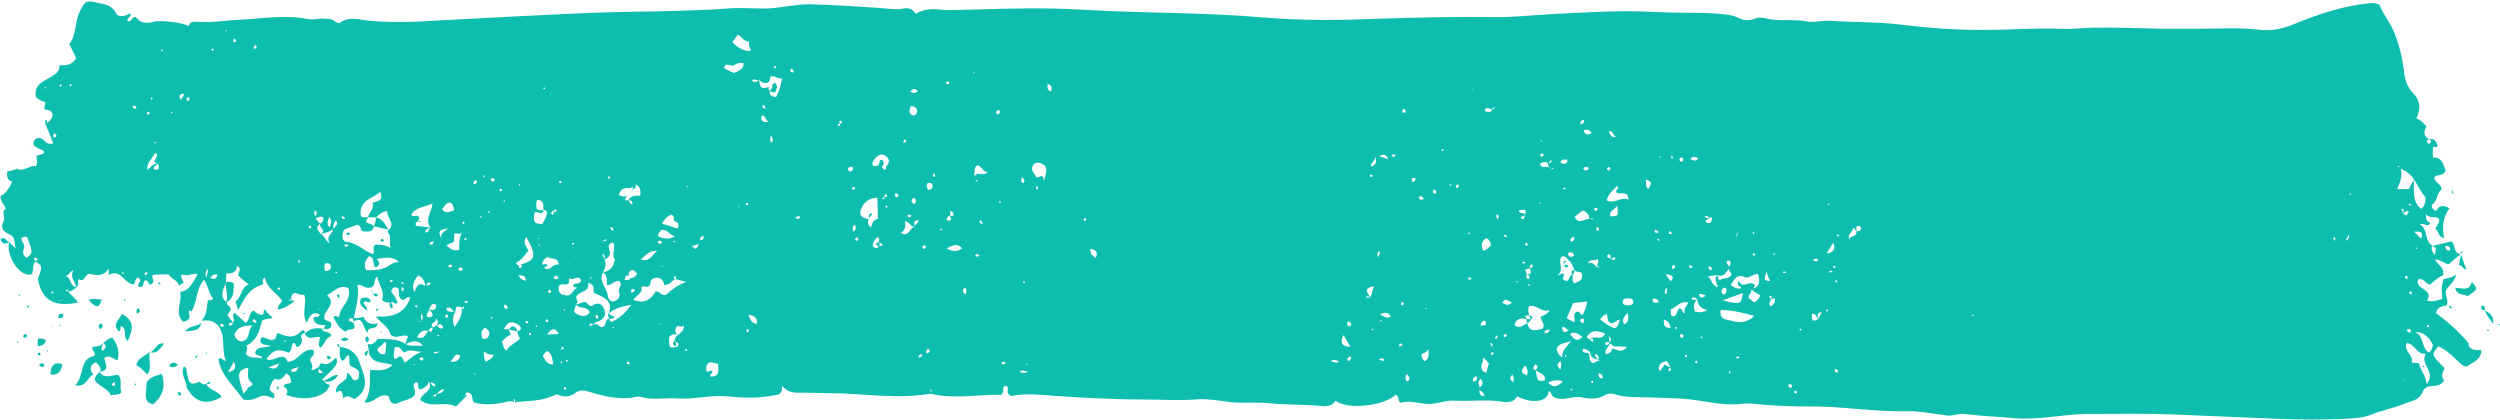 <?xml version="1.0" encoding="UTF-8" standalone="no"?><svg xmlns="http://www.w3.org/2000/svg" xmlns:xlink="http://www.w3.org/1999/xlink" fill="#000000" height="78.9" preserveAspectRatio="xMidYMid meet" version="1" viewBox="24.1 91.4 469.3 78.9" width="469.3" zoomAndPan="magnify"><g fill="#0dbdad" id="change1_1"><path d="M25.8,136.8c0.3,0.3,0.6,0.6,1.2,1.2c-0.2-1.3,0-2.2-1.3-2.7c-1-0.4-1.6-1.2-0.9-2.4c0.4-0.8-0.6-1.8,0.4-2.3 c-0.3-0.9-1.1-1.4-1-2.4c1.1-0.5,1.6-1.5,2.2-2.7c-0.9-0.2-1.1-1-0.9-2c0.6,0.1,1.1-0.2,1.7-0.4l0,0c1.4,0.6,2.4-0.7,3.6-0.5 c0.6-0.6,0-1.3,0.2-2c0.4-0.1,0.9-0.2,1.3-0.4c0.1-0.3,0-0.5-0.2-0.6c-0.3-0.1-0.6-0.2-0.9-0.4c-0.6-0.3-1.2-0.8-0.6-1.5 c0.5-0.6,1.1-0.5,1.7,0c0.5,0.5,0.9,0.9,1.8,0.6c-0.5-1.3-1-2.5-1.5-3.7l0,0c0.8-0.2,1.2-0.9,1.4-1.6c-0.1-1-1-0.9-1.6-1.1 c0.1-0.4,0.1-0.8,0.2-1.3c-0.6-0.3-1.4-0.4-1.8-1.1c-0.3-2.4,1.7-2.9,3.1-3.8c0.8-0.5,1.4-1,1.4-2.1c1.3,0.2,2.4-0.1,3.1-1.3 c-0.4-0.8-0.8-1.7-1.3-2.6c1.4-1.8,1-4.2,2-6.2c1-1.9,1.1-2.1,3.2-1.6c1.4,0.3,2.8,0.4,3.6,2c0.4,0.8,1.7,0.6,2.6,0 c0.5,0.7-0.8,0.8-0.4,1.5c0.7,0.2,0.7-0.9,1.5-0.8c0.8,1.1,1.9,1.3,3.3,0.9c1.4-0.4,5.8,0.2,6.6,0.8c0.3-1,1.1-0.8,1.8-0.8 c2.6,0.2,5.2-0.3,7.9-0.4c4.2-0.2,8.5-1,12.8-0.1c1,0.2,1.9-0.2,2.8-0.1c0.8,0.1,1.5-0.1,2.1,0.5c0.2,0.2,0.9,0.4,1,0.3 c1.8-1.4,3.8-0.5,5.6-0.4c4.5,0.4,9.1,0.2,13.6-0.1c9.4-0.5,18.8-1,28.2-1.4c8.5-0.3,16.9-0.2,25.4-0.8c2.3-0.2,4.5,0,6.8,0 c2.9,0,5.6-0.8,8.4-0.8c4.5,0.1,9,0.4,13.5,0.7c1.4,0.1,2.9,0.4,4.3,0.1c0.9-0.2,1.8,0.1,2.3,1c1.5-0.9,3-1,4.6-0.8 c2,0.2,3.9,0,5.9,0c6.8-0.2,13.6-0.4,20.5,0c11.5,0.7,23.1,0.5,34.6,1.5c7.1,0.6,14.4,0.5,21.6,0.2c6.9-0.2,13.8-0.4,20.7-0.3 c4.1,0.1,8.2-0.4,12.3-0.6c4.4-0.2,8.7-0.5,13.1-0.5c3.8,0,7.6,0.3,11.4,0.3c2.4,0,4.8,0,7.2,0.3c0.8,0.1,1.5,0.2,2.2,0.5 c1.1,0.6,2.2,0.8,3.4,0.3c1.1-0.5,2.3,0.1,3.5,0.2c2,0.2,4-0.1,6.1,0.3c1.4,0.3,3-0.2,4.5-0.1c4.4,0.3,8.8,0.2,13.2,0.7 c5.6,0.7,11.2,1.1,16.8,1c4.3,0,8.7-0.4,13-0.2c2,0.1,4-0.1,6-0.2c4.5-0.1,9.1,0.1,13.6,0.2c4.3,0,8.7,0,13-0.1 c1.8,0,3.6,0.1,5.3,0.3c2.5,0.3,4.6-0.4,6.8-1.3c4.4-1.8,8.8-3.2,13.6-3.7c0.6-0.1,1.3,0,1.9,0.3c0.6,1.8,2,3.3,2.7,5.1 c1,2.4,1.6,5,1.9,7.6c0.2,1.5,0.6,2.8,1.7,3.9c1.3,1.3,1.5,2.9,0.6,4.7c0.8,0.3,1.4,0.9,1.9,1.6c-0.6,0.9-0.6,1.8,0.6,2.4 c-0.3,0-0.5,0-0.5,0.3c0,0.3,0.2,0.6,0.6,0.4c0.3-0.3,0.1-0.6-0.1-0.8c1-0.1,1.3,0.6,1.5,1.3c-0.2,0.4-0.6,0-0.9,0.3 c0,0.5,0,1.2,0,1.9c1.8-0.2,1.9,1.3,2.4,2.4c-0.4,1.1-1.5,0.7-2.1,1.2c-0.1,1.1,1.4,1.3,1.3,2.4c0,0,0,0,0,0 c-0.9,0.7-0.7,2-1.6,2.7c-0.5,0.4-0.1,1,0.6,1.3c0.5-0.9,1.2-1.3,2.5-0.5c-1.2,1.6-1.4,3.5-1,5.6c-1.3-0.3-0.9-1.5-1.6-1.6 c0-0.8,1-1.2,0.6-2.1c-0.7-0.5-1.7,0.1-2.4-0.8c0,1.1,0,1.1,0.8,1.7c-0.5,0.9-1.1-0.2-2,0.2c1.7,0.9,0.8,3.1,2.4,4 c-0.3,0.6-0.1,1.1,0.5,1.8c0-0.8,0.6-1.5-0.6-1.7c1.3-0.3,2.5-0.6,3.7-0.9c0.8,0.7,0.3,1.8,1.3,2.3l0,0c0.1,0.1,0.2,0.1,0.3,0.3 l0,0c-0.8,0.4-1.4,1.1-2.1,1.7c-0.9-0.1-1.5-0.9-2.6-0.9c0.4,1,1.9,1.5,1.5,3c-0.9,0.3-1.7,1.1-2.4,1.7c-1,0-1.1-1.4-2.3-0.9 c-0.6,1.9,3.1,1.7,1.7,3.9c1.1,0.4,2-0.1,2.9-0.3c-0.2-1.3-0.2-2.4,0.2-3.7c0.7-0.2,1.5-0.2,2.4-0.9c-0.4,1.6-1.6,2.1-2,3.2 c-0.1,0.8,0.6,1.7,0.2,2.6l0.1,0c-0.8,0.2-1.9,0.2-2.1,1.5c2.1,1.5,4.1,3.3,6.1,5.6c-0.1,1.1,0.9,1.4,2.4,1.3 c0,1.8-1.5,2.2-2.4,2.9c-0.8,0.6-1.5-0.4-2.1-0.9c-1.1-1.1-2.2-2.1-3.6-2.7c-1.3,1.6-1.3,1.6,1.2,4.1c-0.3,0.7-0.8,1.5-0.1,2.3 c-0.6,1.1-1.8,1-2.6,1.1c-0.8,0.1-1.2,0.5-1.4,1c-0.7,1.8-2.4,1.8-3.8,2.4c-1.9,0.8-3.9,1.1-5.8,1.9c-1.4,0.6-3,0.7-4.6,0.8 c-6,0.3-12.1,0.1-18.1-0.2c-4.8-0.2-9.7-0.4-14.5-0.6c-5.1-0.2-10.2-0.1-15.3-0.1c-4.8-0.1-9.6,1.2-14.4,0.8 c-3.2-0.3-6.5-0.4-9.7-0.8c-1.1-0.1-2,0.4-3,0.3c-2.6-0.3-5.3-0.9-7.9-0.8c-6.1,0.1-12.2-1-18.3-0.9c-2.6,0-5.3-0.1-7.9-0.3 c-1.5-0.1-3.1-0.4-4.5-0.2c-3.2,0.4-6.3-0.4-9.4-0.8c-2.7-0.3-5.3-0.3-8-0.4c-2.2-0.1-4.4,0.1-6.5-0.6c-0.5-0.2-1.2-0.2-1.7,0.1 c-1.4,0.9-3,0.8-4.4,0.5c-1.8-0.4-3.5,0.8-5.2,0c-0.6-0.2-0.5-1-1.1-1.2c-0.1,2-2.9,2.5-5.9,1c-0.6,1.1-1.7,1.2-2.8,1 c-3-0.5-6,0-9-0.2c-1.3-0.1-2.7,0.4-4.1,0.6c-2.1,0.2-4.1-0.8-6-0.2c-0.6-0.4-0.2-1.3-0.9-1.5c-2.2,2.1-9.1,2.9-11.3,1.1 c-0.6,1.1-1.8,1.1-2.8,1c-3.2-0.3-6.4-0.2-9.6-0.5c-2.6-0.3-5.3,0.1-7.9-0.3c-2.1-0.3-4.2-0.6-6.2-0.4c-3,0.2-6,0-8.9,0 c-5.8,0-11.6-0.3-17.4-0.7c-2.6-0.2-5.3-0.5-7.9,0c-0.2,0-0.5-0.1-0.4-0.1c-1-0.6,0.1-1.5-0.8-1.8c-0.9,0.2-0.1,1.3-0.9,1.7 c-4.3-0.1-8.8,0.9-13.2-0.2c-0.1-0.3,0.4-0.5,0-1c0,0.5,0,0.7,0,1c-6.4,1.1-12.8-0.1-19.2-0.1c-1.7,0-3.3-0.1-5-0.1 c-1.2,0-2.4,0.2-3.7-1.3c0.1,1.7-0.7,1.7-1.5,1.8c-2.9,0.6-5.9,0.5-8.8,0.2c-3.2-0.3-6.2,0.6-9.4,0.4c-2.3-0.2-4.5,0.4-6.8-0.3 c-0.7-0.2-1.5,0.2-2.2,0.2c-2.8,0.2-5.4-0.5-8-1.3c-0.7-0.2-1.6-0.1-2,0.3c-1.4,1.1-2.7,0.7-3.6,0.3c-2.7,1.4-5.4,1.2-7.9,1.5 c0.1-0.2,0.3-0.5-0.2-0.6c0,0.2,0.1,0.4,0.1,0.6c-0.4-0.3-0.8-0.2-1.3-0.1c-2,0.5-4,0.7-6.1,0.2c-0.7-0.4-0.1-2.1-1.6-1.9 c-0.2,0.4-0.1,0.5,0.2,0.6c-0.2-0.2-0.4-0.2-0.6,0c0.2-0.1,0.4-0.1,0.6-0.1c-0.7,0.7-1.4,1.4-2.1,2.1c-2.2-1.1-4.6,0.4-6.7-1.2 c0-1.2,2.6-1.7,1.6-3.5c0.5,0.2,0.5,1,1.2,0.9c0-0.9-0.9-0.5-1.2-0.9c-0.2,0.9-0.9,1.2-1.6,1.5c-0.8-0.2,0-1.2-0.8-1.4 c-1.1,0.7,0.2,1.5-0.3,2.5c-0.6,0.8-2.1,0.9-3.2,1.5c-0.8,0.4-1.6-0.4-1.6-1.3c-1.8-0.9-2.8,1.5-4.6,1.1c1.4-2,0.9-4,1.1-6.1 c1.4,0.1,2.8,0.4,4.2-0.9c-1.7-0.6-3.9-0.1-4.5-2.4l0.1,0c-0.1-0.5-0.2-1-0.3-1.5l0,0c1,0.2,1.5-0.4,1.9-1c1.9,0.1,3.7-0.1,5.3,1 c1,0.5,2,0.2,3.2,0.3c-1.2-1.4-2.3-0.7-3.3-0.3c0.1-0.5,0.3-0.9,0.5-1.5c-1.1-0.5-2.2,0.7-3.3-0.3c-0.2-1.3-1.6-2-2.8-3.4 c3.1,0.2,5.5-0.5,6.5-3.5c-0.5-0.5-0.9,0.5-1.5,0.4c-0.9-0.5-0.5-1.4-0.7-2.1c-0.8-0.6-1.1-0.2-1.4,0.5c0.5,0.7,1.1,1.3,1.2,2.2 c-0.5,0.3-0.7-0.3-1-0.2c-0.1,0-0.2,0-0.2,0c-0.6,0.2-1.1,0.1-1.7-0.4c0.6-1.6-0.6-2.8-0.9-4.4c-0.8,0.6-0.1,1.9-1.4,2.1 c-0.9,0.2-1.5-0.7-2.3-0.5c0.4,2.2-0.4,4.3-0.7,6.5l0.1-0.1c-0.3-0.1-0.7-0.5-1.1,0.2c0.4,0.2,0.7,0.4,1.1,0.6l-0.1,0 c0.7,1.8-1.4,0.7-1.4,1.6c-1.4-0.6-1.8-1.7-2.4-2.7c0.3-0.7,0.7,0.1,1.1-0.2c0-1.8,2.4-2.9,1.7-5.3c-1.6-0.8-2.7,0.6-4,1.3 c2,1.8-0.9,2.9-0.5,4.5c0.4,0.5,1.7,0.2,1.2,1.5c-0.3,0.5-0.9,0.3-1.5,0.4l0.1,0c0.1-0.2,0.2-0.4,0.4-0.8c-1.1,0.1-2-0.1-2.3-1.2 c0.2-0.7,1.1,0.1,1.2-0.8c-1.3-0.6-1.9,0.2-2.4,1.6c-1.1-1.8,0.1-3.5-0.5-5.3c-0.7,0.2-1.2-0.3-1.9-0.3c-0.5,0.4-0.7,0.8-0.4,1.4 c-0.1-0.2-0.3-0.3-0.7,0c0.4,0,0.6,0,0.7,0c0.1,0,0.3,0,0.4,0c0,0,0.1,0.1,0.1,0.1c-0.9,0.7-1.9,1.4-3.1,1.6 c-0.3-0.9,0.8-1.1,0.7-1.8c-1.1-1.3-2.8-2.3-3.2-4.2c-0.7,0.4-0.2,1.1-0.4,1.3c-2.7,0.8-3.5,2.8-4.6,4.8c-0.2-0.6-0.3-1.1-0.5-1.6 c1.2-0.8,0.9-2.6,2.5-3.2c-0.8-0.6-1.4-1.1-1.9-1.6c-0.3-0.6,0.8-1.3-0.3-1.9c-0.1,1.2-0.9,1.5-2,1.4c0,0.6-0.1,1.1-0.1,1.6 c-0.3,1.3-1.4,2.6,0.1,3.8c0,0.7,0.9,0.7,0.8,1.5c-0.2,0.3-0.4,0.6-0.6,1c0.4,0.5,0.7,0.9,1.1,1.4c-0.3,0-0.8-0.2-0.9,0.4 c0.6,0.3,0.7-0.1,0.9-0.5c0.4-0.5-0.4-1.2,0.2-1.8c0.7,0.6,1.4,1.2,2.1,1.9c0.9-0.5,0.5-1.9,1.5-2.3c0.5,0.4,0.9,0.8,1.7,0.8 c0.4-0.2-0.1-0.9,0.6-1c0,0.7,0.8,0.9,1.3,1.6c-0.8,0.2-1.5,0.1-2,0.5c-0.5,1.9-1,3.8-3,4.7c0.5,0.6-0.1,1.1,0,1.6 c0.9,1,2,0.4,3,0.8c-0.1-0.9-1.2-0.3-1.3-1.1c0.4-1.3,1.6-0.8,3-1.3c-1.3-0.2-2.5-0.2-1.8-1.6c0.9,0,1.5,0.8,2.4,0.4 c0.4-0.2,0.3-0.9,0.6-1.2c1.5,0.6,2.9,1.2,4.3-0.2c0.2-0.2,0.8-0.7,0.9,0.2l0-0.1c-0.5,0.2-1,0.5-0.7,1.1c0.3,0.8-0.2,1.2-0.6,1.6 c-0.7,0.2-0.3-0.9-1-0.7c-0.3,0.6-0.2,1.4-0.8,1.8c-2-0.8-2.9-0.6-4.2,1.2c1.3,0.8,3.2-1.7,4,0.5c2,0,2.8-2.7,4.8-2.2 c0.5,1.1-0.5,1.1-0.6,1.9c0.2,0.5,0.7,1.1,0.2,1.8c0.7,0.2,1-0.4,1.5-0.5c-0.2,1.2-0.2,1.2,0.7,1.1c-0.1-0.5-0.9-0.5-0.7-1.1 c0-0.4,0.3-0.8,0.5-0.7c1.3,0.5,1.9-0.4,2.7-1.1c0.4,1.2,0.2,1.5-2.7,4.2c0,0,0-0.1,0-0.1c0.5,0.4,0.8,1,1.5,1 c-0.4,2.3-4.8,3.3-8.2,1.9c0.5-0.7,0.2-1.2-0.5-1.6c0.4-0.7,1.1-0.3,1.5-0.8c-0.2-0.5-0.1-1.3-1-1.6c-0.5,0.8-1.2,1.5-2.1,1 c-0.7,0.6-0.8,1.3-1,1.9c0.1,0.7,1.4,0.7,0.7,1.8c-0.8-0.4-1.7-0.8-2.7-0.3c-0.9,0.5-1.9,0.7-2.9,0.5c-1.8-2.5-4.2-4.5-4.7-7.6 c0.6-0.5,0.8,0.4,1.4,0.3c-0.7-1.6-0.3-3.3-0.7-5c-0.5-1.9-1.7-2.8-3.9-2.5l0,0c1-1,1-2.2,1.2-3.8c0.1-0.2,0.8,0.2,1-0.4 c-0.8-0.9-0.9-2.3-1.7-3.5c-1.6,1.8-1.2,4.2-2.4,6l0,0c-0.1-0.2-0.3-0.3-0.4-0.1c-0.1,0.1,0,0.4,0,0.5c0.3,1-0.3,1.3-1.1,1.5 c-1.8-1.7-0.1-3.7-0.6-5.6c1.9-0.3,2.4-1.9,3.3-3.3c-0.9-0.4-1.6,0.4-2.5,0.1c-1-0.3-0.5,0.8-0.1,1.4c-0.3,0.2-0.6,0.4-0.9,0.6 c-0.3-1.1-1.5-1.2-1.9-2.1c-1.1,0-2,0-3,0.1c-0.5,0.5,0.7,1.2-0.4,1.8c-0.4,0.2-0.4-0.7-0.9-0.8c-0.8,0.1-0.1,1.6-1.4,1.2 c-0.4-0.5,1-1.2-0.1-1.7c-0.7,0.2-0.4,1.1-0.9,1.3c-1.8-0.3-2.3-3-4.6-1.8c0-0.3,0-0.6,0-1.2c-1.1,1.7-2.5,1.2-3.6,1 c-0.9,0-0.9,1.7-2,1c-0.4,0.4,0.2,1.2-0.5,1.5c-0.1-1-1.3-1.8-0.5-3.2c-0.8,0.3-0.9,1.1-1.5,1.1c0,0.2-0.1,0.3,0,0.1 c0,0.2,0,0,0-0.1c1.1,0.3,0.8,2.1,2.1,2.1c-0.5,0.4-0.9,0.8-1.6,0.8c0-0.4-0.1-0.5-0.5-0.1c0.2,0,0.4,0,0.5,0.1 c0.5,0.8,1.4,1.2,1.8,2.1c-3.7,0.7-6.7,0.2-7.5-4.5c0.9-2.2,0.9-2.5-0.5-3.2c-0.6,0.7-0.2,1.7-0.7,2.4 C27.9,143.5,25.2,139.6,25.8,136.8L25.8,136.8z M148,141.4C147.9,141.5,147.9,141.6,148,141.4C147.9,141.7,147.9,141.5,148,141.4 c0.2,0,0.4,0,0.6,0c0,0,0-0.1,0-0.1C148.4,141.3,148.2,141.4,148,141.4z M304,158c0.2,0,0.5,0,0.5-0.3c0-0.1-0.2-0.2-0.2-0.2 C303.9,157.6,304,157.8,304,158c-0.1,0.1-0.3,0.1-0.2,0.1C303.8,158.2,303.9,158.1,304,158z M190.1,128.4c-0.1,0.1-0.3,0.1-0.4,0.2 c0.1,0.1,0.2,0.2,0.2,0.2C190.2,128.8,190.1,128.5,190.1,128.4c0.4,0,0.7,0,0.3-0.7C190.2,128,190.1,128.2,190.1,128.4z M181.8,114.6c-0.3,0.1-0.6,0.1-0.3,0.5C181.9,115,181.8,114.7,181.8,114.6c0.2,0,0.4-0.1,0.3-0.4c0-0.1-0.2-0.2-0.3-0.1 C181.6,114.1,181.6,114.3,181.8,114.6z M127.8,131c-0.1,0.2-0.5,0.5,0,0.7C128.3,131.4,127.9,131.2,127.8,131 c0.3,0.1,0.7,0.5,0.8-0.3C128.3,130.8,128.1,130.9,127.8,131z M202.4,131.9c0.2,0,0.5,0,0.7,0c0-0.5-0.1-0.8-0.6-0.9 C202.5,131.4,202.5,131.7,202.4,131.9c-0.3,0.1-0.6,0.3-0.6,0.8C202.7,133,202.8,132.6,202.4,131.9z M326.2,155.7 c0.4-0.4,0.4-0.8-0.1-1.2C326.2,154.9,326.2,155.4,326.2,155.7c-0.3-0.1-0.6-0.3-0.8,0.3c0.3,0.3,0.5,0.1,0.8-0.1 c0.1,0.7-1.1,1-0.6,2c0.6-0.2,1.1-0.4,1.1-1.1c0.9,0.2,1.9,1,2.8-0.3c-1,0-1.8-0.1-2.6-0.1c-0.1-0.5-0.5-0.4-0.8-0.4 C326.2,155.9,326.2,155.8,326.2,155.7z M304.1,111.9c-0.4,0-1-0.6-1.3,0.2c0.3,0.3,0.6,0.4,1,0.3 C304.1,112.4,304.2,112.1,304.1,111.9c0.2,0,0.5,0.1,0.6-0.3C304.4,111.5,304.3,111.8,304.1,111.9z M103.4,151.8 c-0.1-0.5,0.3-1-0.2-1.5C103,150.9,103.2,151.3,103.4,151.8c-0.3,0-0.5-0.1-0.8-0.1c0,0,0,0.1,0,0.1 C102.9,151.8,103.1,151.8,103.4,151.8z M326.5,140c0.4,0.2,0.8,0.5,0.8-0.4C327,139.8,326.7,139.9,326.5,140 c-0.2-0.2,0.1-0.6-0.2-0.8c-0.2-0.1-0.5,0-0.5,0.3C325.9,139.9,326.3,139.8,326.5,140z M311.3,141.8c-0.3,0-0.5,0.1-0.9,0.2 c0.1,0.3,0.2,0.6,0.3,0.9c0,0.4-0.3,0.9,0.5,0.8c0.1-0.5-0.2-0.7-0.5-0.8C311.9,143,311.3,142.2,311.3,141.8 c0.3-0.2,0.7-0.2,0.4-0.8C311.2,141.2,311.4,141.5,311.3,141.8z M106,165.3c0.6,0,1.1-0.1,1.5-0.8 C106.7,164.4,106.5,165.1,106,165.3c-0.2,0.2-0.4,0.2-0.7,0.4C105.9,166,106,165.8,106,165.3z M344.9,132.3 c-0.2-0.5-0.5-0.5-0.8-0.2C344.3,132.4,344.6,132.3,344.9,132.3c-0.1,0.3-0.7,0.3-0.6,0.8c0.7,0.4,1,0.1,1.2-0.5 C345.6,132.1,345.2,132.2,344.9,132.3z M475.2,131.4c0-0.3,0.4-0.8-0.3-0.8C475,130.9,475.1,131.2,475.2,131.4 c0.7,0.9,0.8,0.2,1.1-0.3C475.8,130.9,475.5,131.3,475.2,131.4z M310.4,131.7c0.2-1,0.2-1-1.2-0.8 C309.3,131.7,310.2,131.2,310.4,131.7c-0.2,0.3-0.8,0.2-0.8,0.7C310.5,132.8,310.1,132,310.4,131.7z M314.7,122.1 c-0.6-0.6-1-0.2-1.5,0c0.2,1.2,1.3,0.2,1.7,0.9c0.3-0.3,0.6,0.4,0.9-0.1c-0.3,0-0.6,0.1-0.9,0.1 C314.8,122.7,314.7,122.4,314.7,122.1c0.2-0.2,0.8,0.1,0.6-0.8C315.1,121.7,314.9,121.9,314.7,122.1z M356.5,147.5 c0.2-0.2,0.3-0.4,0-0.6c-0.1,0-0.2,0.1-0.3,0.2C356.3,147.3,356.5,147.4,356.5,147.5c0.2,0.4-0.7,0.8,0,1.4 c0.5-0.3,0.9-0.7,0.8-1.5C357,147.5,356.8,147.5,356.5,147.5z M104.6,149.4c0.9,0.4,1.4,0.2,1.4-0.8 C104.9,148,105.1,149.2,104.6,149.4c0.2,0.6-0.7,0.8-0.3,1.5c0.3,0,0.6,0.2,1-0.2C105.4,150.1,104.9,149.8,104.6,149.4z M106.1,152.4c0.3,0.4,0.5,0.8,1.2,0.6C107.1,152,106.6,152.3,106.1,152.4c0.1-0.3,0.5-0.7-0.3-1.3c0.6,1-1.3,0.7-0.4,1.8 c-0.5-0.1-0.7,0.2-0.8,0.6c-1.1-0.2-1.7,0.2-2.2,1.2c1.4,0.5,1.6-0.6,2.1-1.2c0.7,0.4,0.8,0,0.8-0.6 C105.7,152.8,105.9,152.6,106.1,152.4z M365.4,151.3c-0.4-0.3-0.3-1.1-1.2-1C364.3,151,364,152.1,365.4,151.3 c0.2-0.4,0.4-0.8,0.7-1.3C365.1,150.1,365.3,150.7,365.4,151.3z M372.6,134.8c-0.3-0.1-0.2-0.6-0.7-0.6c0.2,0.7-1,0.9-0.7,2.1 C371.7,135.5,372.7,135.9,372.6,134.8c0.5,0,1-0.1,0.8-0.7c-0.1-0.3-0.4-0.4-0.8-0.2C372.6,134.2,372.6,134.5,372.6,134.8z M189.1,137.6c0.2,0,0.4-0.1,0.7-0.1c-0.1-0.4-0.4-0.5-0.7-0.6c0-0.3,0.2-0.7-0.2-1c-0.6,0.4-0.9,0.9-1,1.7 C188.3,137.9,188.7,138.3,189.1,137.6z M84.2,133.4c0.6-0.3,0.6-0.8,0.6-1.2c-0.6-0.3-1,0-1.5,0.2c-0.1-0.5,0.6-1,0-1.5 c-0.6,0.6,0.3,1,0,1.5C83.6,132.7,83.9,133.1,84.2,133.4c-1,0.7-0.4,1.3,0.1,1.9c0.7,0.3,0.7,1.1,1.7,1.8c-0.8-1.4,0.5-1.7,0.6-2.6 c0.2-0.5,1.2-0.8,0.6-1.7c-0.7,0.5-0.4,1.2-0.6,1.7c-0.7,0.4-1.5,0.7-2.3,0.8C85.5,134.6,83.9,134.1,84.2,133.4z M281.4,147.2 c0.2-0.7,0.4-1.4,0.6-2.1C280.4,145.5,280.3,145.9,281.4,147.2c-0.3,0-0.6-0.5-0.9,0.1C280.8,147.3,281.1,147.2,281.4,147.2z M142.2,143.2c-0.8-0.4-0.6,0.4-0.9,0.7c0.5,0.2,0.9,0.1,1.2-0.3c0.6,0,0.9-0.3,1.2-0.8c-0.3-0.4-0.5-0.7-1-0.7 C142.2,142.3,142,142.7,142.2,143.2z M337.8,160.2c-0.1,0.3-0.7,0.4-0.4,0.9C338,161,337.5,160.5,337.8,160.2c-0.6,0-0.3-1-1-1 c-0.7,0.2-1.4,0.5-1.3,1.6c0,0.1,0.2,0.1,0.3,0.2c0.3-0.4,0.5-0.8,0.8-1.2C336.9,160,337.3,160.4,337.8,160.2z M195.9,134 c-0.8,0.1-1-0.9-1.9-1.1c0.1,0.9,0.1,1.7-0.8,2.2C194.8,136.1,194.8,134,195.9,134c-0.2-0.6,0.8-0.7,0.6-1.3 C195.6,132.8,195.6,133.3,195.9,134z M151.4,154.3c-0.7-0.3-1.2-0.2-1.7,0.4c0,2.1,0,2.1,1.5,1.8c0.8-0.8-0.4-0.8-0.5-1.2 C150.9,154.9,150.9,154.5,151.4,154.3c0.4-0.5,1.1-0.7,1.1-1.8c-0.5,0.5-0.9-0.1-1.4,0.2C150.8,153.3,150.7,153.9,151.4,154.3z M310.8,151.4c-1.1-0.4-2-0.3-2.4,1c1,0.9,1.7-0.1,2.4-0.3c0.5,1.9,1.8,1.2,2.9,1c0.5-0.9-0.3-1.4-0.4-2.2c0.4-0.4,1.1-0.2,1.7-1.3 c-1.6,0.6-2.4-1.2-3.9-0.7c-0.2,0.7-0.1,1.2,0.1,1.7c-0.2,0-0.5,0-0.8,0.1C310.5,151,310.6,151.2,310.8,151.4z M324.4,159 c-0.8-0.2-1.6-0.3-1.8-1.3c-0.1-0.5-0.6-0.6-1-0.8c-0.2-0.1-0.3,0-0.4,0.2c0,0.8,0.8,0.3,1.2,0.7c0.2,0.6-0.2,1.4,0.8,1.8 C323.5,159.4,323.9,159.2,324.4,159c-0.4-0.3,0-1.1-0.9-1.1C323.5,158.6,324,158.7,324.4,159z M312.4,160.9 c0.1-0.3,0.7-0.7-0.1-1.1C312.1,160.2,311.5,160.6,312.4,160.9c0.3,2.1,0.3,2.1,1.7,1.9C314.3,161.5,313,161.5,312.4,160.9z M53.8,122.1c-0.3,0.4-1,0.4-0.8,1.1C54,123.3,54,123.3,53.8,122.1c-1.8-0.3,0.7-1.5-0.6-2c-0.4,1-1.5,1.6-1.5,3.2 C52.5,122.7,53,122,53.8,122.1z M348.9,141.7c-0.8,0.4-1,2-2.4,1.3c-0.5,0.1-1.1,0.2-1.8,0.3c0.8,0.5,0.6,1.7,1.9,2 c-0.3-0.9-0.8-1.6-0.1-2.3c0.2,0.3-0.1,0.8,0.5,1c0.5-0.6,1.5,0,2.1-1C349.4,142.6,348.1,142.1,348.9,141.7 c-0.4-0.4,0.7-1.3-0.5-1.4C347.9,141,348.8,141.2,348.9,141.7z M342.7,147.5c-0.3-0.1-0.7-0.6-1.1,0 C342,147.8,342.4,147.7,342.7,147.5c-0.6,0.7-0.8,1.5-0.4,2.4c0.6,0.1,1.3,0.3,2.3-0.3C343.1,149.3,342.8,148.4,342.7,147.5z M142.1,129c0.2,0.3,0.2,0.7,0.7,0.8C142.9,129.2,142.6,129,142.1,129c0.4-1,1.3-0.8,2.2-0.9c0.1-1,0-1.8-1-2.1l0,0 c-0.3,0.5-0.8,0.8-1.4,0.7c-0.9,0-1.4,0.4-1.6,1.3c0.7,0.4,1.3,0.4,1.9,0.1c-0.4,0.1-0.7,0.4-0.8,0.9 C141.6,129,141.9,129,142.1,129z M322.4,132.5c0.2,0,0.4,0,0.7,0.1c0-0.1,0-0.1,0-0.2C322.8,132.4,322.6,132.5,322.4,132.5 c0.1-0.8-0.4-1.3-1.2-1.6c-0.5,0.4-1,0.8-1.5,1.2C320.4,133.6,321.4,132.5,322.4,132.5z M94.7,132.2c-0.5,0-1,0-1.5,0 c0.1-1,1.3-1.6,0.8-2.7c1.8-0.6,1.9-0.6,1.5-2.1c-1.4,1.3-4,1.5-3.7,4.4c0.3,0.6,0.9,0.4,1.4,0.3c-0.1,0.4-0.5,0.6-0.3,1.1 c0.5,0.2,1.1,0.2,1.4,0.8l0,0c-0.4,1.2-1.4,0.8-2.2,0.8c-0.4-0.4-0.2-1.2-1-1.2c-0.6,0.2-1.2,0.5-1.9,0.7c-0.7,0.2-0.8,0.8-0.8,1.4 c-0.1,0.6,0.3,1.1,0.8,1.1c1.9,0.2,3.2,1.7,4.9,2.3c0.5-0.5-0.3-1.3,0.5-1.8c0.9,0.1,1.9,0,2.8,0.7c-0.3-1.1,0.3-2.3-0.6-3.1 c0,0,0.2-0.3,0.3-0.4c1.3-1.3-0.5-2.2-0.3-3.5C95.6,131.2,95.2,131.8,94.7,132.2L94.7,132.2z M322.6,155.1c0.1,0.2,0.3,0.3,0.4,0.5 c0.1-0.1,0.2-0.4,0.2-0.4C323,154.9,322.7,155,322.6,155.1c0.6-0.9,2.3,0.4,2.8-1.1c-1.1-0.4-2.2-0.8-3.1,0.2 C321.8,154.7,322,154.9,322.6,155.1z M319.7,142.2L319.7,142.2c-0.3-0.6-0.5-1.5-1.2-2l0,0c-0.3-0.3-0.6-0.9-1.3-0.6 c-0.7,1,0.6,2.4-0.7,3.5c0.6-0.1,0.7-0.5,1.1-0.3c0.3,0.4-0.6,1,0.4,1.3c0.8,0.2,0.6-1.1,1.3-1.2c0.1,0.5-0.2,1.1,0.3,1.7 c0.6-0.3,1.5-0.4,1.5-1.4C321.2,142.2,320.2,142.6,319.7,142.2z M103.9,145.1c0.3-0.3,1,0.1,1-0.7 C104.3,144.4,104.2,144.9,103.9,145.1c0-1-0.5-1.6-1.3-2c-1,1.2-1.2,2.2-0.7,3.1C102.3,145.5,102.5,144.1,103.9,145.1z M109.4,150 c0-0.2,0-0.4,0.2-0.1c0,0,0,0.1-0.1,0.2c-0.5,0.8-0.4,1.6-0.1,2.7c0.9-1.2,1.5-2.3,1.4-3.6c0.1,0.1,0.3,0.3,0.4,0c0,0,0-0.1,0-0.2 c-0.2-0.1-0.3,0-0.3,0.2c-0.3-0.2-0.7-0.3-1.1-0.2C109.7,149.4,109.6,149.7,109.4,150c-0.4-0.4-0.7-1.1-1.5-0.8 C108,150.3,108.9,149.7,109.4,150z M126.1,130.8c0-0.8,0.2-1.8-1.2-1.9c-0.2,0.7-0.2,1.2,0,1.8 C125.4,130.9,125.7,130.9,126.1,130.8c-0.1,1.4-1.3-0.1-1.7,0.6c-0.2,1.9-0.1,1.9,1.5,2.1c0.3-0.5,0.6-1.1,0.8-1.7 C126.9,131.2,126.8,130.9,126.1,130.8z M190.4,122.7c0.7-0.7,0.8-1.4,0-2c-0.9-0.7-1.6,0-2.1,0.5c-0.3,0.4-0.8,1.3,0,1.4 c1.3,0,0.6-1.1,1.2-1.2c0.6,0.1,0.4,0.5,0.5,0.9c-0.7,0.5-0.1,0.7,0.2,1C190.5,123.1,190.5,122.9,190.4,122.7z M69.5,155.5 c1.7-0.4,1-2.1,2-3c-1.6,0-2.8,0.2-3.4,1.7C68.3,154.9,68.7,155.4,69.5,155.5L69.5,155.5z M137.6,140.1c-0.1-0.3,0.3-0.9-0.5-1 C137.3,139.5,137.5,139.8,137.6,140.1c0.3,0.8,0.2,1.6-0.3,2.4c-0.9,1.7,0.7,2.9,0.9,4.4c0,0.2,0.3,1.4,1.3,1 c0.8-0.3,1.1-1,0.8-1.6c-0.3-0.8,0.7-1.3,0.2-2c-1-0.6-1.5,0.8-2.5,0.6c0.1-0.9,0.1-1.8-0.7-2.4c1.3-0.2,2-1,2.2-2.3 c0.1-0.1,0.3-0.1,0.4-0.2c-0.1,0.2-0.2,0.3-0.4,0.1c-0.7-1,0.3-2.1-0.3-3.2c-1,0.2-0.9,0.8-0.7,1.5 C138.8,139.2,138.4,139.8,137.6,140.1z M168.4,107.7c0,0.3-0.1,0.6,0.2,0.8c-0.1,0.8,0.4,1.1,1.2,1.1c0.5-1,0.9-2.1,1.1-3.5 c-0.8,0.2-1.3-0.5-2-0.4c-0.4,0.3-0.1,1.1-0.9,1.3c-0.5,0-1.1-0.1-1.4-0.7c-0.4,0.4-1-0.3-1.4,0.2c0.7,0.6,1.1,0.2,1.4-0.2 C166.7,107.2,166.7,108.5,168.4,107.7z M121.5,141.2c0,0.3,0,0.5,0.3,0.5c0.1,0,0.2-0.1,0.2-0.2c0.1-0.3,0-0.5-0.3-0.4 c3-0.8,3.2-1.7,1.2-5.2c-0.7,0.9-0.1,1.7,0.4,2.5c-0.6,0.7-1,1.5-1.8,2C121.1,140.6,120.6,141,121.5,141.2z M119.6,153.2 c0.1,0.3,0.2,0.7,0.4,1.1c-0.7,0.1-1.2,0.7-1.7,1.2c0.3,0.5,0.2,1.3,0.9,1.7c0.5-1,1.7-1.4,2.5-2.2c-0.2-0.5-0.4-0.9-0.5-1.4 c0.9-0.3,0.9-0.8,0.1-1.3c-1.1-0.7-2-0.5-2.6,0.9C119,153.2,119.3,153.2,119.6,153.2z M352.8,145.7c1.8-0.4,1.7-1.5,1.3-2.9 c-1,0-1.7,1-2.5,0.6c-1.6-0.6-1.9,0.5-2.6,1.5c0.7,0.5,1.2,0.8,2,0.6c-0.2-0.5-1.1-0.4-0.5-1.4c0.7,1.8,2.2-0.4,3.1,0.9 C353.3,145.1,353.5,145.8,352.8,145.7c0.4,0.7-0.7,1-0.4,1.7c0.3,0.2,0.7,0.5,1,0.8c0.5-0.4,1-0.7,1.1-1.4 C353.9,146.5,353.3,146.1,352.8,145.7z M130.1,146.8L130.1,146.8c1.4,0.4,1.4-1,2.4-1.4c-0.6-0.1-0.8-0.1-0.8-0.5 c0.3-0.5,1.3,0,1.5-0.9c-0.6-1.2-1.5,0.3-2.1-0.4c-0.4,0.4,0,0.9-0.4,1.1c-0.6,0.3-1.2-0.2-1.7,0.4 C128.9,145.9,129,146.7,130.1,146.8z M102.5,133c-0.3,0.1-0.5,0.3-0.3,0.8c0.9,0.1,1.8,0.2,2.7,0.3c-0.4,0.2-0.9,0.3-1,0.9 c0.8,0.2,0.6-0.7,1-0.9c-1.1-1.5,0.2-2.8,0.4-4.5c-1.6,0.7-3.2,0.7-4,2.1c0.4,0.7,1.2-0.3,1.5,0.6 C102.7,132.6,102.6,132.8,102.5,133L102.5,133z M187.2,132.6L187.2,132.6c-0.3,0.5-0.2,1,0.4,1.5c0.2-0.9,0.6-1.5,1.3-1.6 c0-1.4-0.1-2.7-0.1-4c-1.8,0.1-2.8,1.1-3.2,2.6C185.4,132.2,186.5,132.3,187.2,132.6z M132.2,148.5c0.6,0.1,1-0.4,1.6-0.4 c0.7-0.1,0.7,1.2,1.6,0.6c0.9-0.6,1.7-0.3,2.1,0.7c0.5,1.1-0.1,1.9-1,2.3c-0.4,0.2-0.9,0.1-0.8,0.7c-0.3,0.1-0.8-0.8-1,0.2 c0.4-0.1,0.7-0.2,1-0.2c0.6-0.6,1,0.8,1.6,0.3c0.8-0.2,0.2-1.5,1.2-1.4c0,0.3,0.3,0.6,0.5,0.5c1.5-0.7,2.7-1.9,3.6-3.2 c-1.5,0.3-3,0.6-4.2,1.6c0.6-1.9,0-2.7-2.8-3.8c-0.2-0.6,0.3-1.6-1.1-1.9c0.3,1.7-1.4,1.5-2.1,2.4C131.9,147.4,133,148,132.2,148.5 c0.1,0.6-0.8,1.3,0.1,1.8c0.8,0.5,1.8,0.7,2.5-0.2C134.4,148.7,132.7,149.5,132.2,148.5z M150.9,143.8c0.1-0.2,0.2-0.4-0.1-0.6 C150.6,143.5,150.4,143.7,150.9,143.8c-0.6,0.2-1,1.1-2.1,1.1c-0.2-1.3-1.2-1.6-2.1-1.2c-0.8,0.4-0.2,1.1-0.9,1.5 c-0.3,0.2-0.9-0.3-1.3,0.1c0.3,1.2-1,1.5-1.5,2.4c2.1,0.8,3.3-0.1,4.2-1.6c0.8-0.1,1,1,2,0.6c0.8-0.8,2-1.7,3.7-2.4 C151.9,144.1,151.4,143.9,150.9,143.8z M474.8,123.1c0.3,1.5-0.2,2.6-0.7,3.8c0.9,0,1.5,0,2.2,0c0.2-0.4,0.4-0.9,0.9-1.8 c0.1,2.2-0.3,4.2,1.4,5.5c0.8-0.6,0.8-1.5,0.8-2.2C477.8,126.7,477.5,124.1,474.8,123.1z M475.9,155.8c-0.7,1.6,1.4,2.2,0.9,3.7 c0.5,0,0.9,0,1.4,0.1c0.2,1.3,1.3,2.2,1.4,3.9c2-2.3-1.4-3.7-0.1-5.7C477.7,158,477.4,155.9,475.9,155.8z M99,140.6 c-1.2-1.2-2.6-0.8-4.2-0.6c0.8,0.8,0.5,1.3-0.2,1.6c-0.7-0.6,0-1.8-1.2-2.1c-0.8,0.7-1,1.6-0.6,2.6c1.2,0.1,2.2,0,3.2-0.3 C97,141.6,97.7,140.5,99,140.6z M347.1,149.6c-0.3,1.9,1.2,1.8,2,2c1.4,0.4,2.9,0.5,4.3-0.9C351.2,150.1,349.3,149.6,347.1,149.6z M319.7,151.9c0.1-0.8-0.5-1.7,0.5-2c0.6-0.1,0.4,0.7,1,0.6c0.3-0.7,0.8-1.5,0.8-2.5c-0.9,0.1-1.8,0.2-2.6,0.3 c-0.4,1-0.8,1.9-1.2,2.8C318.6,151.4,319,151.6,319.7,151.9z M100.1,159.5c1.2-1,2.3-1.9,3.7-2.2c-1.3,0.5-2.6-0.7-3.8,0.3 c-0.5-0.4-0.8-1.3-1.8-1c-0.1,0.7-0.3,1.4-0.1,2.1c0.6,0.3,0.7-0.7,1.4-0.3C99.6,158.6,99.8,159,100.1,159.5z M69.8,165.3 c0.4-0.5,0.7-0.7,0.8-1c0.2-0.4,0.9-0.3,0.9-0.9c-0.9-0.8-0.9-0.8-0.8-3C68.3,161,68.8,161.9,69.8,165.3z M161.6,99.3 c0.7,1,2.9,2.1,3.5,1.5c-0.4-0.4-0.4-0.9-0.4-1.6c-0.9,0.1-1.3-0.9-2.1-1.3C162.3,98.4,161.9,98.8,161.6,99.3z M220.1,125.3 c0.3-1.4,0.9-2.4-0.3-3.1c-0.5-0.3-1.1-0.4-1.6,0c-0.9,1,0.1,1.7,0.4,2.4C219.1,125.1,219.8,123.6,220.1,125.3z M327.7,126.3 c-0.8,0.8-1.6,1.3-2,2.7c1.4,0.8,2.7-0.8,4.1-0.1c0-2-1.8-0.8-2.3-1.4C327.4,126.9,328.1,126.9,327.7,126.3z M477.4,153.7 c1.8,0.6,1.1,3,2.7,3.9c0.4-0.4,0.7-0.9,0.7-1.5C480.1,154.8,479.2,153.7,477.4,153.7z M28.1,136.1c0,0.8,0.8,1.1,0.5,1.9 c-0.3,0.7-0.2,1.4,0.5,1.8c1.2-0.9,1.2-0.9,0.1-3.9C28.8,135.8,28.5,135.8,28.1,136.1z M107.9,137.4c0.7,0.8,1.4,1.2,2.4,0.9 c0-1-0.1-2,0.5-3.3c-0.7,0.7-0.9-0.1-1.4,0.3c0,0.5-0.1,1-0.1,1.5C108.8,137,108.5,137.2,107.9,137.4z M150.1,131.7 c-0.7,0.3-1.3,0.8-1.7,1.7c1.1,0.3,2,0.6,2.9,0.9c0.3-0.7,0.2-1.1-0.4-1.3C150.3,132.8,150.9,131.9,150.1,131.7z M339.3,149.3 c0.8,0,0.4,0.8,1.1,0.9c-0.4-0.9,0.4-1.3,0.6-2c-1.5-0.4-2.2,0.9-3.3,1.3c0.2,0.5-0.2,1.1,0.5,1.3 C339,150.7,338.8,149.8,339.3,149.3z M163.7,103.3c-0.8-0.3-1.4,0.1-1.9,0.4c-0.6,0.2-1.4-0.7-1.8,0.4c0.5,0.5,1.3,0.7,1.9,1 C162.8,104.7,163.7,104.4,163.7,103.3z M328.2,151.4c-0.8,0.1-1.1,0.9-1.8,0.6c-0.7-0.3-0.4-1.2-0.7-1.7c-0.5,0.3-1,0.6-1.2,1.1 C327.4,153.5,327.5,153.5,328.2,151.4z M158.9,159.7c-0.8-0.1-1.6-0.7-2.1,0.2c-0.2,0.3-0.1,0.8-0.1,1.2c0.5,0.3,0.8-0.4,1.1,0 c0.2,0.4-0.6,0.5-0.3,1C159.4,162.1,158.9,160.8,158.9,159.7z M129,141.1c-0.2-1.6-1.5-0.9-2.1-1.5c-0.6,0.4-1,0.8-1,1.4 c0.3,0.3,0.6-0.4,0.9,0.2c0.4,0.3-0.9,0.2-0.4,0.6C127.5,142.3,127.8,140.8,129,141.1z M351.3,146.4c-1.4,0.5-2.5,0.9-3.8,1.4 C350.9,148.6,350.9,148.6,351.3,146.4z M317.4,158.5c-0.2-1.4,1-2.1,1.6-3.1c-1,0.5-2.3,0.3-2.7,1.5 C316.4,157.5,316.7,158.1,317.4,158.5z M126.9,157.3c-0.5,0.2-0.7,0.5-0.9,1c0.5,0.7,0.8,1.6,2,1.5 C127.7,158.9,127.9,158,126.9,157.3z M108.6,129.4c-0.8,0.1-1.1,0.7-1.5,1.3c0.7,0.9,1.4,0.4,2.2,0.2 C109.3,130.2,109.1,129.7,108.6,129.4z M150.8,135.8c-1.1-0.3-1.4-1.5-2.6-1.2c-0.2,0.4-0.7,0.6-0.5,1.2 C148.5,136.1,149.4,136.5,150.8,135.8z M209.5,123.7c-1-0.1-1.1-1.1-1.9-1.3c-0.7,0.4-0.5,1.1-0.6,2.2 C207.7,123.3,208.5,124.7,209.5,123.7z M114.6,154.9c0.7,0.3,1.1,0,1.3-0.6c0.3-0.8-0.4-1-0.7-1.4 C114.3,153.4,114.4,154.1,114.6,154.9z M303.1,161.4c0.2-0.7,0.3-1.2,0.5-1.8c-0.4-0.4-0.7-0.8-1.1-1.1 C302.7,159.5,301.3,160.6,303.1,161.4z M303.1,136.1c-1.1,0.7-0.9,1.5-0.6,2.4c0.7-0.2,1.1-0.6,1.5-1.1 C303.9,137,303.8,136.4,303.1,136.1z M204.7,138c-1.1-1.2-2-0.3-2.9,0C202.8,138.6,203.7,138.8,204.7,138z M96.6,155.8 c-0.1-0.1-0.3-0.1-0.4-0.2c-0.2,0.7-1.1,0.8-1.3,1.5c0.4,0.6,0.7,1,1.5,0.7C96.5,157.1,96.6,156.4,96.6,155.8z M314.7,163.2 c1.1,1.2,1.8,0.7,2.8-0.2C316.4,162.6,315.7,162.8,314.7,163.2z M114.9,157.4c0.1,0.8,0,1.3,0.4,1.9c0.6-0.3,1.2-0.6,1.5-1.3 C116.1,158,115.6,157.9,114.9,157.4z M330.6,148.5c0.2-0.7,0.1-1.1-0.8-1.1c-0.7,0-1.3,0.1-1,1.1 C329.4,148.8,330,148.8,330.6,148.5z M292.2,156.9c-0.3,0.9-1.1,0.6-1.3,1.2c0.2,0.4,0.2,0.9,0.7,1.1 C292.3,158.7,292.4,158.1,292.2,156.9z M195.1,111.3c-0.3,0.7-0.5,1.3,0.2,1.7c0.4,0.2,0.8-0.1,0.9-0.4 C196.4,111.8,196,111.4,195.1,111.3z M327.7,130c-0.6,0.9-1.6,1-1.3,2C327.9,132,327.9,132,327.7,130z M164.6,150.5 c0.3,0.7,0.5,1.6,1.6,1.7C166.3,150.9,165.5,150.6,164.6,150.5z M147.5,138.5c-1.6-0.1-2.1,0.8-3.1,1.6 C146.2,140.7,146.4,139.2,147.5,138.5z M277.6,156.5c-0.5-0.8-0.8-1.4-1.3-2.2C275.6,155.8,275.9,156.4,277.6,156.5z M310.4,160 c-0.9,1.2-0.9,1.2,0.3,1.9C311,161.3,310.9,160.7,310.4,160z M321.2,154.6c-0.8-0.3-1.3-1.2-2.4-0.5 C319.5,154.9,320,155.8,321.2,154.6z M126.8,154.2c0.7,0,1.4-0.1,2.2-0.1C128.2,152.6,127.5,153.2,126.8,154.2z M322.1,140.9 c1.2-0.7,1.3,0.9,2.4,0.7c-1.3-0.3,0.2-1.1-0.6-1.6C323.6,140.6,322.8,139.7,322.1,140.9z M108.6,159.3c1.3,0.1,1.7-0.3,1.9-1.2 C109.3,157.6,109.4,158.7,108.6,159.3z M367,139c1.3-0.2,1.8-1,1.2-2C367.8,137.6,367.5,138.2,367,139z M307.9,148.2 c-1.2-0.7-1.2-0.7-1.8,0C306.7,148.6,307.2,148.9,307.9,148.2z M336.4,151.4c0.1,1.4,0.1,1.4,1.3,1.6 C337.6,152.2,337.3,151.6,336.4,151.4z M283.1,150.4c0.6,0.2,1.2,1,2.1,0.4C284.6,149.8,283.8,150.1,283.1,150.4z M85.1,142.3 c0.7-0.1,1.2-0.2,1.1-1c-0.1-0.5-0.6-0.6-1.1-0.4C84.9,141.4,85,141.9,85.1,142.3z M198.4,127.1c0.6-0.2,0.9-0.5,0.7-1.1 c-0.2-0.3-0.6-0.4-1-0.1C198.1,126.3,198,126.7,198.4,127.1z M68,159.3c-0.5,0.9-0.8,1.4-1.1,2C67.7,161,68.7,160.9,68,159.3z M333.5,126.9c0.4-0.7,1.1-1.4-0.5-1.8C333.2,125.8,332.9,126.4,333.5,126.9z M477.3,134.9c0.4,0.4,0.7,0.8,1.3,1.3 C479.2,134.6,478,134.9,477.3,134.9z M329,152.3c0.9-0.5,0.9-1.1,0.6-2.2C329.1,150.9,328.4,151.2,329,152.3z M107,136.2 c-0.4-0.9,0.4-1.2,1.2-1.9C106.4,134.4,106.3,135.1,107,136.2z M229.8,139.8c0.5-1.1,0-1.5-1-1.7 C228.7,139,229.1,139.4,229.8,139.8z M74.5,160.4c0.8,0.2,1.6,0.5,2-0.8C75.7,159.9,75.1,160.1,74.5,160.4z M318.6,153.3 c-0.5,0.1-0.7-0.8-1.3-0.4C317.5,153.9,317.9,154,318.6,153.3z M168.3,114.3c-0.3-0.4-0.6-0.8-0.9-1.3c-0.1,0.1-0.3,0.2-0.4,0.3 C166.9,114.1,167.4,114.4,168.3,114.3z M64.9,142.9c-0.6,0-1,0.1-1.3,0.7C64.3,143.9,64.8,143.8,64.9,142.9z M221.4,108.6 c0.2-1,0.2-1-0.6-1.5C220.7,107.7,220.6,108.3,221.4,108.6z M281.5,122.7c1-0.6,1-0.6,0.8-1.9C282.2,121.7,281.3,122,281.5,122.7z M355.7,142.4c-0.5,1.6-0.5,1.6,0.7,1.8C356.1,143.6,355.9,143.1,355.7,142.4z M78.7,161c0.7,0.5,1.1,0.1,1.5-0.8 C79.6,160.7,79.1,160.3,78.7,161z M85.9,132.1c-0.2,0.8-0.6,1.3,0.1,2C86.1,133.5,86.6,133.1,85.9,132.1z M321.4,115.8 c0.2,1,0.7,0.9,1.3,0.7c0.1,0,0.1-0.2,0.1-0.3C322.5,115.8,322.1,115.7,321.4,115.8z M301.9,164.2c0.6-0.7,0.7-1.2,0.1-1.7 C301.5,163,301.6,163.5,301.9,164.2z M319.6,139.4c-0.2-0.7-0.6-0.7-1.2-0.5C318.6,139.8,319,139.7,319.6,139.4z M168.8,116.8 c-0.2,1.1-0.2,1.1,0.3,1.4C169.1,117.8,169.3,117.4,168.8,116.8z M302,152.5c0.8,0,1.3,0,0.9-0.9 C302.3,151.6,302.2,151.9,302,152.5z M348.1,145.4c-0.4,0-0.7,0.1-0.8,0.5c-0.1,0.4,0,0.7,0.5,0.8 C348.2,146.4,348.3,146,348.1,145.4z M317,159.2c-0.9,0.7-0.4,1.1,0,1.6C317.2,160.2,317.3,159.7,317,159.2z M184.6,133.6 c-0.6,0.3-0.4,0.8-0.3,1.3C184.7,134.6,184.9,134.2,184.6,133.6z M326.1,116c0.3,0.8,0.5,1.3,1.5,1.1 C326.8,117.1,327.2,116,326.1,116z M153.9,137.5c0.8,0.8,0.8,0.8,1.4-0.2C154.9,137.1,154.4,137.7,153.9,137.5z M122.8,144.1 c0-0.9-0.4-1-1.4-1C121.8,143.7,122.1,144,122.8,144.1z M344.3,146.9c-0.6-0.2-0.9-0.5-1.3-0.2 C343.2,147.3,343.5,147.5,344.3,146.9z M336.6,146.5c0.1,0,0.2,0,0.4,0c0-0.3,0-0.7,0-1c-0.1,0-0.1,0-0.2,0 C336.7,145.9,336.6,146.2,336.6,146.5z M339.5,154.2c-0.1,0.4,0.1,0.6,0.3,0.6c0.2,0,0.4-0.1,0.3-0.4 C340.1,154.1,339.9,154.1,339.5,154.2z M58.6,109c-0.7,0-1,0.3-0.6,1.1C58.3,109.8,58.6,109.5,58.6,109z M318.4,121.4 c-0.6-0.1-1.1-0.2-1.4,0.5C317.7,122.3,318.2,122.3,318.4,121.4z M320.7,151.5c0.5,1,0.7,0.6,0.8-0.2 C321.2,151.2,320.9,151.1,320.7,151.5z M195,108.6c0.6,0.4,1,0.3,1.4-0.1C195.9,108,195.5,107.9,195,108.6z M337.7,144.2 c0.8-0.8,0.3-1-0.2-1.2c-0.2-0.1-0.5-0.2-0.7,0C337.1,143.4,337.4,143.7,337.7,144.2z M284.7,121.3c-0.3-0.8-0.7-1.1-1.7-0.6 C283.7,121,284.2,121.1,284.7,121.3z M301.3,162c-0.6,0.2-0.8,0.5-0.7,1C301.2,163,301.5,162.7,301.3,162z M291.4,128.7 c-0.3-0.3-0.4-0.7-1-0.3C290.6,128.7,290.7,129.2,291.4,128.7z M205.4,146.7c0-0.6,0.4-1-0.3-1.3 C204.9,145.8,204.6,146.1,205.4,146.7z M143.3,145.8c-0.7-0.3-0.8,0-0.7,0.5C142.8,146.3,143.1,146.3,143.3,145.8z M308,161.7 c-0.5,0.6-0.6,1,0.2,1.4C308.3,162.7,308.3,162.3,308,161.7z M184.1,122.7c-0.3,0.1-0.7-0.1-0.8,0.4c0,0.2,0.1,0.5,0.4,0.5 C184.1,123.5,184.4,123.3,184.1,122.7z M341.4,121.2c0.6,0.4,1,0.5,1.5,0C342.5,120.9,342.1,120.6,341.4,121.2z M215.9,124.6 c0,0.6-0.3,1,0.3,1.2C216.5,125.4,216.5,125.2,215.9,124.6z M282.8,139.7c0.2-0.5,0.3-0.8,0.4-1c0,0-0.3-0.1-0.3-0.1 C282.8,138.8,282.5,139,282.8,139.7z M288.1,161.6c-0.1,0.7-0.4,1,0.2,1.4C288.8,162.7,288.9,162.3,288.1,161.6z M211.3,112.9 c0.6-0.2,0.6-0.5,0.3-0.9C211.2,112.2,210.9,112.4,211.3,112.9z M483.1,137.6c0.1,0.6,0.3,0.9,0.9,0.8 C484.1,137.8,483.9,137.5,483.1,137.6z M217.1,161.2c-0.5-0.1-1.1-0.5-1.6,0C216.1,161.5,216.6,161.4,217.1,161.2z M111.2,148.1 c0.3,0.1,0.5,0.2,0.6,0.2c0-0.1,0.1-0.2,0.1-0.3C111.8,147.8,111.6,147.8,111.2,148.1z M338.4,141.1c-0.4,0.2-0.6,0.4-0.3,0.8 C338.5,141.8,338.7,141.5,338.4,141.1z M319.5,135.8c-0.3,0.3-0.8,0.3-0.5,1C319.4,136.6,319.8,136.5,319.5,135.8z M51.4,143.1 c0.6-0.3,0.2-0.7,0.3-0.8C51.8,142.5,50.9,142.6,51.4,143.1z M62.8,143.6c0.2-0.7,0.3-1.1,0.4-1.7 C62.5,142.4,62.7,142.9,62.8,143.6z M111,141.9c-0.2-0.3-0.5-0.4-0.7-0.2c-0.2,0.1-0.1,0.4,0,0.5 C110.6,142.3,110.8,142.3,111,141.9z M465,135.4c-0.3,0.6-0.4,0.9-0.6,1.2C464.7,136.4,465.2,136.3,465,135.4z M129,143.6 c-0.3-0.5-0.6-0.7-1,0C128.3,143.9,128.6,143.9,129,143.6z M118.7,148.6c0,0.6,0.2,0.9,0.7,0.7 C119.4,148.8,119.2,148.6,118.7,148.6z M72.3,152c-0.2-0.4-0.3-0.8-0.7-0.6C71.4,151.9,71.8,151.9,72.3,152z M334.3,147.6 c0.1,0.7,0.5,0.7,1,0.6c0.1,0,0.1-0.2,0.2-0.3C335.2,147.7,334.9,147.2,334.3,147.6z M476.7,146c-0.5,0.3-0.5,0.5,0.1,0.7 C476.9,146.5,476.8,146.2,476.7,146z M277.2,151.7c-0.3,0.4-0.3,0.7,0,0.9c0.1,0.1,0.4,0,0.5-0.1 C277.9,152.1,277.6,151.9,277.2,151.7z M34.2,117.2c0.4,0,0.6-0.2,0.4-0.6c0-0.1-0.2-0.2-0.3-0.1C34,116.7,34,116.9,34.2,117.2z M105.5,157.7c0.4,0.2,0.7-0.1,1.2-0.3C106.1,157.5,105.7,157.3,105.5,157.7z M315,153.3c-0.5,0-0.9,0-1,0.6 C314.5,154,314.8,153.9,315,153.3z M103.5,159c0.1-0.4,0.1-0.6-0.4-0.5c-0.1,0-0.3,0.2-0.3,0.2C103,159,103.2,159.2,103.5,159z M304.2,156.6c0.1-0.4,0.2-0.8-0.4-0.8C303.9,156.1,304.1,156.3,304.2,156.6z M480.1,152.6c-0.1-0.1-0.2-0.2-0.2-0.2 c-0.2,0-0.3,0.1-0.2,0.3c0,0.1,0.2,0.1,0.3,0.1C480,152.8,480.1,152.7,480.1,152.6z M324.9,162.5c0.1-0.6,0-0.9-0.7-1 C324.2,161.9,324.1,162.3,324.9,162.5z M301.8,164.7c0,0.8,0.3,1,1,1.1C302.6,165.2,302.4,164.8,301.8,164.7z M113,126 c0.5-0.1,0.8-0.3,0.5-0.8C113.1,125.3,113,125.5,113,126z M116.2,125.1c0.2,0.4,0.4,0.5,0.7,0.2c0.1-0.1,0.1-0.3,0-0.3 C116.6,124.7,116.4,124.8,116.2,125.1z M340,121.6c0.1-0.3,0.1-0.5-0.1-0.6c-0.2-0.1-0.4,0-0.5,0.2c-0.1,0.2,0,0.4,0.2,0.5 C339.8,121.8,339.9,121.7,340,121.6z M321.3,123.1c0.4,0.4,0.7,0.5,1.1-0.2C322,122.8,321.6,122.5,321.3,123.1z M195.7,129.7 c0.5-0.4,0.4-0.8,0-1.2C195.1,128.9,195,129.3,195.7,129.7z M305.1,131.6c-0.2,0.5-0.2,0.5,0.2,1 C305.4,132.2,305.6,131.9,305.1,131.6z M156.1,135.6c-0.3,0.3-0.8,0.4-0.5,0.9C155.9,136.4,156.3,136.4,156.1,135.6z M477.9,138 c-0.1-0.1-0.2-0.1-0.2-0.2c0,0.1-0.1,0.2-0.1,0.2c0,0,0.1,0.1,0.1,0.1C477.8,138.1,477.9,138.1,477.9,138z M72,99.8 c-0.1,0.2-0.2,0.3-0.3,0.5c0,0.1,0.1,0.2,0.2,0.3c0.1-0.1,0.3-0.2,0.4-0.3C72.3,100.2,72.2,100,72,99.8z M324.1,134.8 c0.2-0.4,0.3-0.6-0.2-0.8C323.6,134.3,323.7,134.6,324.1,134.8z M30.8,140.4c0.3-0.1,0.4-0.1,0.3-0.4c0-0.1-0.2-0.2-0.3-0.2 c-0.2-0.1-0.4,0.1-0.3,0.3C30.6,140.2,30.7,140.3,30.8,140.4z M127,146.1c0,0.2,0.2,0.3,0.4,0.3c0.1,0,0.2-0.2,0.1-0.3 c0-0.2-0.1-0.4-0.3-0.3C127.1,145.9,127,146,127,146.1z M37.6,107.4c-0.1-0.1-0.2-0.2-0.2-0.2c-0.1,0-0.2,0.1-0.3,0.2 c0.1,0.1,0.2,0.2,0.2,0.2C37.4,107.5,37.5,107.4,37.6,107.4z M350,135.7c0.1,0,0.1,0,0.2,0c0-0.2,0.1-0.5,0.1-0.7c0,0-0.1,0-0.1,0 C350.2,135.3,350.1,135.5,350,135.7z M293.6,127.8c0.2-0.3,0.1-0.6-0.1-0.8c-0.1,0-0.4,0.1-0.4,0.2 C293,127.6,293.3,127.7,293.6,127.8z M59.3,110.4c0.2-0.1,0.3-0.2,0.3-0.3c0.1-0.2,0.2-0.5-0.2-0.4C59.1,109.8,59,110,59.3,110.4z M197.2,157.9c-0.4,0-0.6,0.2-0.7,0.6C196.9,158.5,197.2,158.4,197.2,157.9z M341.8,141.3c-0.2,0-0.3-0.1-0.5-0.1 c0,0-0.1,0.2-0.1,0.3c0.1,0.2,0.2,0.3,0.4,0.2C341.7,141.6,341.8,141.4,341.8,141.3z M185,135.9c-0.2,0.2-0.6,0.3-0.2,0.7 C185.2,136.6,185.4,136.4,185,135.9z M108.2,150.8c0-0.1,0-0.3-0.1-0.3c-0.2-0.1-0.4,0-0.4,0.2c0,0.1,0,0.3,0.1,0.3 C107.9,151.2,108.1,151,108.2,150.8z M167.8,111.8c-0.1-0.2-0.1-0.7-0.5-0.7C167.2,111.5,167.3,111.8,167.8,111.8z M198,157.7 c0.5-0.1,0.8-0.2,0.5-0.7C198.1,156.9,197.9,157.1,198,157.7z M476.1,143.6c0-0.2-0.1-0.4-0.3-0.4c-0.1,0-0.2,0.1-0.3,0.2 c0.1,0.1,0.2,0.3,0.3,0.4C475.9,143.7,476,143.7,476.1,143.6z M287.5,111.8c-0.2,0.5-0.4,0.9,0.5,0.7 C288,112.2,287.9,111.9,287.5,111.8z M147.5,136.8c0.2,0.2,0.3,0.5,0.7,0.3c0.1,0,0.2-0.2,0.1-0.3 C148.1,136.5,147.8,136.5,147.5,136.8z M305.1,154.3c0,0.3-0.6,0.3-0.2,0.7C305.2,154.9,305.4,154.7,305.1,154.3z M88.9,132.5 c-0.2-0.5-0.5-0.6-0.7-0.3C88.2,132.3,88.5,132.6,88.9,132.5z M320.8,114.8c0.4-0.3,0.9-0.3,0.6-0.9 C321,114,320.7,114.1,320.8,114.8z M193.7,118.3c0.5-0.2,0.7-0.5,0.3-0.7C193.8,117.5,193.7,117.9,193.7,118.3z M365.4,140.2 c-0.3-0.4-0.6-0.2-1,0C364.8,140.5,365.1,140.6,365.4,140.2z M136.3,151.3c0.2-0.5,0.1-0.7-0.3-0.8 C135.8,150.9,135.9,151.1,136.3,151.3z M359.8,163.6c0,0.4,0.2,0.6,0.5,0.6c0.1,0,0.2-0.3,0.2-0.4 C360.4,163.5,360.2,163.5,359.8,163.6z M108.3,141.5c0.4,0.2,0.6,0,0.7-0.3C108.6,141,108.3,141,108.3,141.5z M344.8,141.4 c0.1,0.4,0.1,0.8,0.6,0.7C345.5,141.8,345.5,141.5,344.8,141.4z M137.2,136.7c0.6,0,0.8-0.1,0.7-0.4 C137.8,136.3,137.6,136.4,137.2,136.7z M125.1,137.3c0.1,0.1,0.2,0.2,0.3,0.3C125.6,137.5,125.4,137.3,125.1,137.3z M287.2,148.1 c0,0.2-0.1,0.3-0.1,0.5c0.1,0,0.2,0.1,0.3,0.1c0.2-0.1,0.2-0.3,0.2-0.4C287.5,148.1,287.3,148.1,287.2,148.1z M313.2,120.5 c0.1,0.3,0.3,0.4,0.5,0.2c0.2-0.1,0.3-0.3,0-0.4C313.5,120.2,313.3,120.2,313.2,120.5z M104.7,137.2c0.5,0.3,0.7,0.1,0.8-0.5 C105.1,136.8,104.8,136.8,104.7,137.2z M76.7,145.7c0-0.1,0-0.2-0.1-0.3c-0.1,0-0.3,0-0.3,0c-0.1,0.2-0.1,0.3,0.1,0.4 C76.5,145.8,76.6,145.7,76.7,145.7z M326,122.8c-0.2,0.1-0.3,0.2-0.2,0.4c0,0.1,0.2,0.2,0.3,0.2c0.1-0.1,0.3-0.2,0.3-0.3 C326.4,122.8,326.2,122.7,326,122.8z M164.4,153.9c0.4-0.4,0.2-0.8,0.1-0.7C164.1,153.2,164.2,153.5,164.4,153.9z M273.8,159.2 c0.6,0,0.9,0.5,1.7,0.1C274.9,159,274.6,158.8,273.8,159.2z M277.7,158.3c-0.5,0.2-0.9,0.3-0.5,0.9 C277.5,159,277.8,158.9,277.7,158.3z M129.3,157.1c0.7-0.2,0.8-0.3,0.4-0.7C129.7,156.6,129.6,156.7,129.3,157.1z M212.9,159.5 c-0.5-0.3-0.7-0.2-0.8,0.2C212.4,159.9,212.6,159.8,212.9,159.5z M476.7,153.7c-0.1-0.7-0.4-0.6-0.8-0.4 C476,153.7,476.2,153.9,476.7,153.7z M192.2,127.7c-0.2,0.3-0.1,0.6,0.1,0.7c0.2,0.1,0.4,0,0.4-0.2 C192.8,127.8,192.6,127.7,192.2,127.7z M68.1,98.6c-0.2,0.3-0.3,0.5-0.1,0.7c0.1,0.1,0.2,0,0.3,0C68.5,99.1,68.4,98.9,68.1,98.6z M194.4,131.9c0.3,0.3,0.5,0.5,0.8,0C195,131.8,194.8,131.5,194.4,131.9z M173.3,132.3c0.7,0.3,0.9,0.2,0.9,0 c0.1-0.2,0-0.4-0.3-0.3C173.8,132,173.6,132.2,173.3,132.3z M35.7,107.5c-0.1-0.1-0.1-0.2-0.2-0.3c-0.1,0.1-0.2,0.1-0.2,0.2 c0,0.1,0.1,0.2,0.2,0.3C35.6,107.6,35.7,107.5,35.7,107.5z M173.1,105c0-0.5-0.2-0.6-0.5-0.7C172.3,104.8,172.5,105,173.1,105z M32.7,107.8c0,0-0.1-0.1-0.1-0.1c0,0-0.1,0-0.1,0.1c-0.1,0.2,0,0.2,0.1,0.2C32.7,108,32.7,107.9,32.7,107.8z M207,104.9 c-0.1,0.1-0.1,0.2-0.2,0.2c0,0,0.1,0.1,0.1,0.1c0.1-0.1,0.1-0.2,0.2-0.2C207.1,105,207,104.9,207,104.9z M126.4,108.1 c0.1-0.1-0.2-0.6-0.3,0C126.3,108.1,126.4,108.1,126.4,108.1z M82.2,134.3c0.1,0,0.2-0.1,0.3-0.2c0-0.1,0-0.3-0.1-0.3 c-0.2-0.1-0.3,0-0.4,0.2C82.1,134.1,82.2,134.2,82.2,134.3z M202.3,107c0-0.3-0.2-0.3-0.4-0.3c-0.1,0-0.2,0.1-0.2,0.2 c0,0.2,0.1,0.3,0.4,0.3C202.2,107.2,202.2,107.1,202.3,107z M49,111.3c0.1,0.4,0.3,0.7,0.7,0.4C49.7,111.3,49.5,111.2,49,111.3z M51.9,112.4c-0.2,0.1-0.3,0.2-0.2,0.4c0,0.1,0.2,0.1,0.3,0.1c0.1-0.1,0.1-0.2,0.2-0.4C52.1,112.4,52,112.4,51.9,112.4z M306.6,154.7c0.1-0.1,0.2-0.1,0.3-0.2c0.1-0.2,0-0.3-0.2-0.4c-0.1,0-0.3,0.1-0.3,0.2C306.3,154.5,306.4,154.6,306.6,154.7z M343.3,154.7c0.1,0.1,0.2,0.1,0.3,0.2c0-0.1,0.1-0.1,0.1-0.1c0-0.1-0.1-0.2-0.2-0.3C343.5,154.5,343.4,154.6,343.3,154.7z M130.7,159c-0.1,0-0.2-0.1-0.3-0.1c0,0.1-0.1,0.2-0.1,0.3c0,0.1,0.2,0.1,0.3,0.1C130.6,159.2,130.6,159.1,130.7,159z M287.4,156.1 c-0.4-0.4-0.6-0.2-0.7,0.2C286.9,156.5,287.1,156.4,287.4,156.1z M164.6,129.8c-0.1-0.1-0.1-0.2-0.2-0.3c-0.1,0-0.2,0-0.3,0.1 c-0.1,0.2,0,0.3,0.2,0.3C164.4,130,164.5,129.9,164.6,129.8z M141.8,159.7c0.3,0.2,0.5,0,0.5-0.2c0,0,0-0.1-0.1-0.1 C141.9,159.2,141.7,159.4,141.8,159.7z M99.7,146.1c0.2-0.3,0.3-0.6-0.1-0.8C99.4,145.6,99.4,145.9,99.7,146.1z M368.1,142.4 c-0.3-0.3-0.5-0.2-0.7,0.1C367.7,142.5,367.9,142.6,368.1,142.4z M297.4,126.7c0.6-0.1,0.7-0.3,0.4-0.7 C297.5,126,297.4,126.3,297.4,126.7z M310.2,140.9c0.2,0,0.2-0.1,0.1-0.3c0,0-0.1-0.1-0.2-0.1c-0.1,0-0.2,0.1-0.3,0.2 C310,140.8,310.1,140.8,310.2,140.9z M308.9,144.1c-0.2,0.1-0.1,0.3,0,0.4c0,0,0.1-0.1,0.1-0.1C309,144.3,309,144.2,308.9,144.1z M135.2,143.6c-0.1-0.1-0.1-0.1-0.2-0.2c-0.1,0.1-0.1,0.1-0.2,0.2c0,0,0.1,0.1,0.1,0.1C135,143.7,135.1,143.7,135.2,143.6z M99.9,144.6c-0.1-0.2-0.3-0.3-0.4-0.2c0,0,0,0.1,0,0.2C99.5,144.7,99.7,144.8,99.9,144.6z M101.9,148.8c0.2,0.2,0.4,0.5,0.6,0.1 C102.5,148.7,102.3,148.7,101.9,148.8z M118.6,129.3c0.2,0,0.3-0.1,0.3-0.3C118.7,129,118.6,129.1,118.6,129.3z M289.8,124.8 c-0.5,0-1,0-0.5,0.8C289.6,125.4,289.9,125.3,289.8,124.8z M218.7,126.2c0,0.4-0.3,0.5,0.1,0.8C219,126.8,219,126.6,218.7,126.2z M97.3,144.3c0.2,0,0.5,0.1,0.5-0.2c0,0,0-0.1-0.1-0.1C97.4,143.8,97.4,144,97.3,144.3z M113.3,161.7c0,0,0.1-0.1,0.1-0.1 c-0.1,0-0.2-0.1-0.3-0.1c0,0-0.1,0.1-0.1,0.1C113.1,161.6,113.2,161.7,113.3,161.7z M462.5,136.6c-0.1-0.3,0.1-0.6-0.3-0.7 C462.1,136.1,462,136.3,462.5,136.6z M282.9,158.9c0.6,0.2,0.7,0.2,0.9,0.3c0-0.1,0.1-0.3,0.1-0.4c0,0-0.2-0.1-0.3-0.1 C283.5,158.6,283.3,158.7,282.9,158.9z M281.2,124.4c0.2,0.3,0.4,0.3,0.6,0C281.6,124.1,281.4,124.1,281.2,124.4z M130.1,149.7 c0,0,0.1-0.1,0.1-0.1c0-0.2,0-0.2-0.2-0.1c0,0-0.1,0.1-0.1,0.2C129.9,149.6,130,149.7,130.1,149.7z M342.5,159.1 c-0.1,0.1-0.2,0.2-0.2,0.3c0,0.1,0.1,0.2,0.2,0.2c0.2,0,0.3-0.1,0.2-0.3C342.8,159.3,342.6,159.2,342.5,159.1z M117.8,127 c0.1,0.1,0.1,0.2,0.2,0.3c0.1,0,0.3,0,0.3-0.1c0.1-0.2,0-0.4-0.2-0.3C117.9,126.8,117.8,127,117.8,127z M130.4,164.2 c-0.1-0.1-0.2-0.2-0.3-0.1c-0.1,0-0.2,0.2-0.2,0.2c0,0.2,0.2,0.3,0.4,0.2C130.4,164.5,130.4,164.3,130.4,164.2z M368.5,160.7 c0,0.5,0.2,0.7,0.6,0.6C369.2,160.9,369,160.7,368.5,160.7z M138.5,124.5c-0.1,0-0.3,0.1-0.3,0.1c0,0.1,0,0.3,0.1,0.3 c0.2,0.1,0.3,0,0.3-0.2C138.6,124.7,138.5,124.6,138.5,124.5z M310.9,137.2c-0.1-0.1-0.2-0.2-0.3-0.2c-0.1,0-0.2,0.1-0.2,0.2 c0,0.2,0.1,0.4,0.3,0.3C310.8,137.5,310.9,137.4,310.9,137.2z M66.2,152.5c-0.3-0.2-0.4-0.5-0.7-0.2c-0.1,0.1-0.1,0.3,0,0.3 C65.7,152.8,65.9,152.8,66.2,152.5z M208,139.4c-0.4-0.4-0.7-0.4-0.8-0.1C207.2,139.8,207.6,139.5,208,139.4z M116.6,151 c-0.1,0-0.2-0.1-0.3-0.1c0,0-0.1,0.1-0.1,0.1c0,0.1,0.1,0.2,0.2,0.2C116.5,151.2,116.5,151.1,116.6,151z M369,135.8 c0.1,0,0.2-0.1,0.3-0.1c0-0.1-0.1-0.2-0.1-0.3c-0.1,0-0.3,0.1-0.3,0.1C368.9,135.6,369,135.7,369,135.8z M335.2,136.4 c0.1,0.1,0.2,0.1,0.3,0.2c0,0,0.1-0.1,0.1-0.1c0-0.1-0.1-0.2-0.2-0.3C335.3,136.2,335.3,136.3,335.2,136.4z M353.2,134.9 c-0.2,0.2,0,0.3,0.1,0.4c0,0,0.1,0,0.1,0C353.4,135.1,353.4,135,353.2,134.9z M338,135.3c-0.2-0.2-0.2-0.6-0.6-0.4 C337.3,135.3,337.5,135.4,338,135.3z M127.1,151.8c-0.2-0.1-0.1-0.6-0.5-0.4C126.4,151.8,126.6,151.9,127.1,151.8z M197.9,137.6 c-0.2-0.2-0.5-0.2-0.6,0.1c-0.1,0.2,0,0.4,0.2,0.4C197.7,138.1,197.9,137.9,197.9,137.6z M122.7,151.8c0.1,0.3,0.3,0.4,0.6,0.2 C123.2,151.6,123,151.6,122.7,151.8z M299.1,133.4C299.3,133.4,299.2,133.4,299.1,133.4C299.2,133.4,299.3,133.4,299.1,133.4z M89.5,137.5c-0.3-0.4-0.5-0.3-0.8,0C89,137.8,89.2,137.8,89.5,137.5z M123.6,153.8c-0.1,0.1-0.2,0.2-0.2,0.3 c0,0.1,0.2,0.2,0.2,0.3c0.1-0.1,0.2-0.2,0.2-0.2C123.8,154,123.7,153.9,123.6,153.8z M283.5,151.6c-0.1-0.1-0.2-0.1-0.2-0.2 c0,0-0.1,0.1-0.1,0.1c0,0.1,0.1,0.2,0.1,0.3C283.4,151.7,283.5,151.6,283.5,151.6z M111.5,136.5c0.1-0.1,0.2-0.2,0.2-0.2 c0-0.1-0.1-0.2-0.2-0.2c-0.2,0-0.3,0.1-0.2,0.3C111.3,136.4,111.5,136.5,111.5,136.5z M323.7,130.4c-0.2,0-0.4,0-0.3,0.3 c0,0.1,0.1,0.3,0.2,0.3c0.1,0,0.3-0.1,0.4-0.2C324.1,130.6,323.9,130.5,323.7,130.4z M227.7,132.9c0.1-0.1,0.2-0.1,0.3-0.2 c0-0.1,0-0.3-0.1-0.3c-0.2-0.1-0.4,0-0.4,0.2C227.5,132.7,227.6,132.8,227.7,132.9z M208.6,133.5c-0.2-0.4-0.2-0.8-0.6-0.7 C207.9,133.2,208.1,133.3,208.6,133.5z M138.7,134c0.1,0.3-0.1,0.6,0.6,0.7C139.1,134.4,139.4,134.1,138.7,134z M54.5,101 c0.2,0,0.2-0.1,0.1-0.2c0,0-0.1-0.1-0.1-0.1c-0.1,0-0.2,0.1-0.2,0.2C54.3,100.9,54.4,101,54.5,101z M64.1,100.5 c-0.1,0-0.2,0.1-0.3,0.1c0,0.1,0.1,0.3,0.2,0.3c0.1,0,0.2-0.1,0.3-0.1C64.2,100.7,64.1,100.6,64.1,100.5z M169.5,104.2 c0.1,0,0.2-0.1,0.3-0.1c0-0.1-0.1-0.2-0.1-0.3c-0.1,0-0.2,0-0.3,0.1C169.3,104,169.4,104.1,169.5,104.2z M52.8,109.9 c-0.1-0.1-0.2-0.1-0.3-0.2c0,0.1-0.1,0.2-0.1,0.3c0,0,0.1,0.1,0.1,0.1C52.7,110,52.7,110,52.8,109.9z M56.5,112.6 c-0.1-0.1-0.1-0.2-0.2-0.2c0,0-0.1,0-0.1,0.1c0,0,0,0.2,0,0.2C56.3,112.6,56.4,112.6,56.5,112.6z M300.6,108.2c0,0-0.1,0-0.1,0 c0,0.1,0.1,0.1,0.1,0.2c0,0,0.1-0.1,0.1-0.1C300.7,108.3,300.7,108.2,300.6,108.2z M53.4,118.2c0-0.1-0.1-0.1-0.1-0.1 c0,0-0.1,0-0.2,0c-0.1,0.1,0,0.2,0.1,0.2C53.3,118.3,53.3,118.3,53.4,118.2z M313.6,117.8c0,0-0.1-0.1-0.1-0.1 c-0.1,0.1-0.1,0.1-0.2,0.2c0,0,0,0.1,0.1,0.1C313.5,117.9,313.5,117.9,313.6,117.8z M295.1,119.5c-0.1-0.1-0.2-0.1-0.3-0.1 c0,0-0.1,0.1-0.1,0.1c0,0.1,0.1,0.2,0.2,0.3C295,119.7,295.1,119.6,295.1,119.5z M114.9,124.3c0,0.1-0.1,0.2-0.1,0.3 c0,0,0.1,0.1,0.1,0.1c0.1,0,0.1-0.1,0.2-0.2C115.1,124.4,115,124.3,114.9,124.3z M34,146.1c-0.1,0-0.2,0.1-0.3,0.1 c0.1,0.1,0.1,0.3,0.2,0.3c0.1,0,0.2-0.1,0.3-0.1C34.1,146.3,34,146.2,34,146.1z M358.8,142.4c0,0.1,0,0.2,0,0.2 c0.2,0,0.3,0.1,0.5,0c0.2,0,0.2-0.2,0-0.2C359.1,142.4,358.9,142.4,358.8,142.4z M84,149.5c0,0,0.1-0.1,0-0.1c0,0-0.1-0.1-0.1-0.1 c0,0.1,0,0.2-0.1,0.2C83.9,149.5,83.9,149.5,84,149.5z M357.4,139.1c-0.1-0.1-0.2-0.1-0.3-0.2c0,0-0.1,0.1-0.1,0.1 c0,0.1,0.1,0.2,0.2,0.3C357.2,139.2,357.3,139.1,357.4,139.1z M311.3,145c-0.1-0.1-0.1-0.2-0.2-0.3c-0.1,0-0.1,0.1-0.1,0.1 c0,0.1,0,0.2,0.1,0.3C311.2,145.1,311.2,145.1,311.3,145z M353.3,139.4c0.1,0,0.3-0.1,0.3-0.1c0-0.1,0-0.2-0.1-0.3 c-0.2-0.1-0.3,0-0.4,0.2C353.1,139.2,353.2,139.3,353.3,139.4z M369,144.3c0-0.1-0.1-0.2-0.1-0.3c-0.1,0-0.2,0.1-0.3,0.1 c0,0.1,0,0.2,0.1,0.3C368.8,144.4,368.9,144.3,369,144.3z M87.2,142.7c0.1-0.1,0.2-0.1,0.2-0.2c0,0-0.1-0.1-0.1-0.1 c-0.1,0-0.2,0.1-0.3,0.2C87.1,142.6,87.2,142.7,87.2,142.7z M285.3,120.6c0.3,0.3,0.5,0.3,0.8,0 C285.8,120.3,285.6,120.3,285.3,120.6z M47,142.6c0,0.1,0,0.1,0.1,0.2c0.1,0,0.2-0.1,0.3-0.1c0,0-0.1-0.1-0.1-0.1 C47.2,142.5,47.1,142.5,47,142.6z M465.5,127.8c-0.1,0-0.3-0.1-0.3,0c-0.1,0.1-0.1,0.2,0.1,0.2C465.4,128,465.4,127.9,465.5,127.8z M131.6,137.4c0.1-0.1,0.2-0.1,0.3-0.2c0-0.1-0.1-0.2-0.1-0.3c-0.1,0.1-0.2,0.1-0.3,0.2C131.5,137.2,131.6,137.3,131.6,137.4z M211.6,129.3c0.1,0.2,0.2,0.2,0.4,0.1c0,0,0-0.1,0-0.1C211.9,129.1,211.7,129.2,211.6,129.3z M362.3,153.2c-0.1,0-0.2-0.1-0.3-0.1 c0,0-0.1,0.1-0.1,0.1c0,0.1,0.1,0.2,0.2,0.3C362.1,153.4,362.2,153.3,362.3,153.2z M115.7,131.2c0.1,0.2,0.3,0.2,0.4,0 C116,131,115.9,131,115.7,131.2z M150.6,136.6c0,0.1-0.1,0.2-0.1,0.2c0.1,0,0.2,0.1,0.3,0.1c0,0,0.1-0.1,0.1-0.1 C150.8,136.7,150.7,136.7,150.6,136.6z M317.5,126.8c0.2,0.2,0.4,0.2,0.5,0C317.9,126.6,317.7,126.5,317.5,126.8z M162.7,130.1 c0,0.1,0,0.1,0,0.2c0.1,0,0.1-0.1,0.2-0.1c0,0-0.1-0.1-0.1-0.1C162.8,130,162.7,130.1,162.7,130.1z M216.5,144.5 c0-0.1-0.1-0.2-0.1-0.3c-0.1,0-0.2,0-0.2,0c0,0.1,0,0.2,0,0.3C216.3,144.6,216.4,144.6,216.5,144.5z M77.4,155.4 c0.1,0.2,0.3,0.2,0.4,0C77.7,155.2,77.6,155.3,77.4,155.4z M102,159.8c0,0-0.1-0.1-0.1-0.1c-0.1,0-0.1,0.1-0.2,0.1 c0.1,0.1,0.1,0.1,0.2,0.2C101.9,159.9,101.9,159.8,102,159.8z M129.5,159.6c0.2-0.1,0.2-0.3,0-0.4 C129.3,159.3,129.3,159.4,129.5,159.6z M394.6,150.7c0-0.1,0-0.1,0-0.2c-0.1,0-0.2,0-0.3,0c0,0,0,0.1-0.1,0.1 C394.4,150.7,394.5,150.7,394.6,150.7z M291.9,149.3c0,0,0-0.1,0-0.1c-0.1,0-0.2,0.1-0.3,0.1c0,0,0,0.1,0,0.1 C291.7,149.4,291.8,149.4,291.9,149.3z M367.4,130c0-0.1,0.1-0.2,0.1-0.3c0,0-0.1-0.1-0.1-0.1c-0.1,0-0.1,0.1-0.2,0.2 C367.3,129.8,367.4,129.9,367.4,130z M148.1,152.1c0,0-0.1,0-0.1,0.1c0,0.1,0.1,0.2,0.1,0.2c0,0,0.1,0,0.1,0 C148.1,152.3,148.1,152.2,148.1,152.1z M125,152.7c-0.1-0.1-0.1-0.2-0.2-0.2c0,0-0.1,0-0.1,0.1c0,0,0,0.2,0,0.2 C124.9,152.7,125,152.7,125,152.7z M125.1,136.1c0,0.1,0,0.1,0,0.2c0.1,0,0.2-0.1,0.2-0.1c-0.1-0.1-0.1-0.1-0.2-0.2 C125.2,136,125.2,136.1,125.1,136.1z M367.1,149.9c0.1-0.1,0.1-0.2,0.2-0.3c-0.1,0-0.1-0.1-0.2-0.1c-0.1,0-0.2,0.1-0.2,0.2 C366.9,149.8,367,149.8,367.1,149.9z M281.9,153.3c-0.1-0.1-0.1-0.2-0.2-0.2c0,0-0.1,0.1-0.1,0.1c0,0.1,0.1,0.2,0.2,0.2 C281.9,153.4,281.9,153.4,281.9,153.3z M35.5,147.9c0-0.2-0.1-0.2-0.2-0.1c0,0,0,0.1,0.1,0.1C35.4,147.9,35.5,147.9,35.5,147.9z M474.4,122.5c-0.1,0.1-0.1,0.1-0.2,0.2c0,0,0.1,0.1,0.1,0.1c0.1-0.1,0.2-0.1,0.2-0.2C474.5,122.6,474.5,122.6,474.4,122.5z M106.6,154.4c-0.1-0.1-0.2-0.1-0.3-0.2c0,0-0.1,0.1-0.1,0.1c0,0.1,0.1,0.2,0.2,0.2C106.5,154.5,106.6,154.4,106.6,154.4z M296.5,126.3c0-0.1,0-0.1,0.1-0.2c-0.1,0-0.1-0.1-0.2-0.1c-0.2,0-0.2,0.1-0.1,0.2C296.3,126.3,296.4,126.3,296.5,126.3z M313.2,129.4c-0.1,0.1-0.1,0.1-0.2,0.2c0,0,0.1,0.1,0.1,0.1c0.1,0,0.1-0.1,0.2-0.2C313.2,129.5,313.2,129.4,313.2,129.4z M299.9,135.4c0-0.1,0.1-0.2,0.1-0.3c0,0-0.1-0.1-0.1-0.1c-0.1,0.1-0.2,0.1-0.2,0.2C299.7,135.3,299.8,135.4,299.9,135.4z M334.8,134.5c-0.2,0.6,0,0.7,0.8,0.5C335.2,134.7,335,134.6,334.8,134.5z M201,134.4c-0.1,0-0.2-0.1-0.3-0.1 c0,0.1-0.1,0.1-0.1,0.2c0,0.1,0.1,0.2,0.1,0.2C200.9,134.6,201,134.5,201,134.4z M111.3,133.3c0-0.1-0.1-0.3-0.1-0.3 c-0.1,0-0.2,0.1-0.3,0.1c0,0.1,0.1,0.3,0.1,0.3C111.1,133.5,111.2,133.4,111.3,133.3z M217,159.8c-0.1,0-0.1-0.1-0.2-0.1 c0,0-0.1,0.1-0.1,0.1c0,0,0.1,0.1,0.1,0.1C216.9,159.9,217,159.8,217,159.8z M184.3,126.5c-0.2,0.1-0.3,0.2-0.2,0.4 c0,0.1,0.2,0.1,0.3,0.1c0.2,0,0.2-0.2,0.1-0.4C184.6,126.5,184.4,126.5,184.3,126.5z M476.8,130c-0.1-0.2-0.1-0.3-0.2-0.3 c-0.2-0.1-0.4,0-0.3,0.2C476.3,129.9,476.6,129.9,476.8,130z M368.7,141.5c-0.1-0.1-0.2-0.2-0.3-0.2c-0.2,0-0.2,0.1-0.1,0.3 c0,0,0.1,0.1,0.2,0.1C368.6,141.7,368.7,141.6,368.7,141.5z M317.8,158.2c0.1,0.1,0.2,0.1,0.3,0.2c0,0,0.1-0.1,0.1-0.1 c0-0.1-0.1-0.2-0.2-0.3C317.9,158.1,317.9,158.1,317.8,158.2z M306.5,135.4c-0.1,0.4,0,0.5,0.4,0.5 C307,135.6,306.7,135.5,306.5,135.4z M338.9,153.1c0.1-0.2,0.1-0.2-0.1-0.3c-0.1,0-0.2,0-0.2,0c0,0.1,0,0.2,0,0.3 C338.7,153.1,338.8,153.1,338.9,153.1z M340.8,158.3c0-0.1-0.1-0.2-0.1-0.3c-0.1,0-0.3,0-0.3,0.1c-0.1,0.2,0,0.3,0.2,0.3 C340.6,158.5,340.7,158.4,340.8,158.3z M66.6,97c-0.1,0.1-0.1,0.1-0.2,0.2c0,0,0.1,0.1,0.1,0.1c0.1-0.1,0.1-0.1,0.2-0.2 C66.7,97.1,66.6,97.1,66.6,97z M350.6,158.5c0-0.1,0-0.2-0.1-0.2c-0.2,0-0.3,0.1-0.5,0.1c0,0.1,0.1,0.2,0.1,0.3 C350.3,158.7,350.5,158.6,350.6,158.5z M207.2,125.3c0.1,0.1,0.2,0.1,0.3,0.2c0,0,0.1-0.1,0.1-0.1c0-0.1-0.1-0.2-0.2-0.2 C207.4,125.1,207.3,125.2,207.2,125.3z M334.5,149l0.1,0l-0.1-0.1L334.5,149z M153,126.3c0,0.1,0,0.1,0,0.2 c0.1,0.1,0.2,0.1,0.2-0.1c0,0-0.1-0.1-0.1-0.1C153.1,126.2,153.1,126.3,153,126.3z M139.4,152.9c-0.1-0.1-0.1-0.1-0.2-0.2 c0,0-0.1,0.1-0.1,0.1c0,0.1,0.1,0.1,0.2,0.2C139.4,153,139.4,152.9,139.4,152.9z M324.2,160.7c-0.1,0.1-0.1,0.1-0.2,0.1 c0,0,0.1,0,0.1,0C324.2,160.8,324.2,160.7,324.2,160.7z M121.8,126.1c-0.1-0.1-0.2-0.2-0.2-0.2c0,0.1-0.1,0.1-0.1,0.2 c0.1,0.1,0.1,0.1,0.2,0.2C121.7,126.1,121.8,126.1,121.8,126.1z M80.5,140.4c-0.1-0.1-0.2-0.1-0.3-0.1c-0.2,0-0.2,0.1-0.1,0.3 c0,0,0.1,0.1,0.2,0.1C80.3,140.6,80.4,140.5,80.5,140.4z M199.4,123.9c-0.2,0.3-0.3,0.6,0.1,0.7 C199.7,124.4,199.7,124.2,199.4,123.9z M129.2,125.8c0.1,0,0.3-0.1,0.3-0.1c0-0.1,0-0.3-0.1-0.3c-0.2-0.1-0.3,0-0.4,0.2 C129,125.6,129.2,125.7,129.2,125.8z M338,121.2c0.2-0.2,0.2-0.4-0.1-0.6C337.8,120.9,337.7,121,338,121.2z M300.3,143.7 c-0.1-0.1-0.2-0.2-0.3-0.2c-0.1,0-0.5,0-0.2,0.3C299.9,144,300.2,143.9,300.3,143.7z M349,161.2c-0.1,0-0.2-0.1-0.3-0.1 c0,0.1-0.1,0.2-0.1,0.3c0,0,0.1,0.1,0.1,0.1C348.9,161.3,349,161.3,349,161.2z M114.4,132.3c0-0.1,0.1-0.2,0.1-0.3 c0,0-0.1-0.1-0.1-0.1c-0.1,0.1-0.1,0.1-0.2,0.2C114.3,132.2,114.3,132.2,114.4,132.3z M335.7,120.7c-0.1,0.1-0.1,0.1-0.2,0.2 c0,0,0.1,0.1,0.1,0.1c0.1-0.1,0.1-0.1,0.2-0.2C335.8,120.8,335.8,120.7,335.7,120.7z M190.4,130.4c0.1,0,0.2-0.1,0.3-0.1 c0-0.1-0.1-0.2-0.1-0.3c-0.1,0-0.2,0.1-0.3,0.1C190.4,130.2,190.4,130.3,190.4,130.4z M323.1,163.3c0-0.1,0.1-0.2,0.1-0.3 c0-0.1-0.2-0.1-0.3-0.1c-0.1,0-0.1,0.2-0.1,0.3C322.9,163.3,323,163.3,323.1,163.3z M152.8,156.9c-0.1,0.2-0.1,0.3,0.1,0.4 c0,0,0.1,0,0.1,0C153.1,157.1,153.1,156.9,152.8,156.9z M319.1,164.4c-0.1,0.1-0.2,0.1-0.2,0.2c0,0,0.1,0.1,0.1,0.1 c0.1,0,0.2-0.1,0.3-0.2C319.2,164.5,319.2,164.4,319.1,164.4z M130.8,140.9c0,0,0.1,0,0.1,0c0,0,0-0.1-0.1-0.1c0,0-0.1,0-0.1,0 C130.8,140.8,130.8,140.9,130.8,140.9z M361,164.7c-0.2,0.5-0.1,0.6,0.4,0.5C361.5,164.9,361.3,164.8,361,164.7z M475.4,162.9 c0,0,0.1-0.1,0-0.1c0,0-0.1-0.1-0.1-0.1c0,0.1-0.1,0.2-0.1,0.2C475.3,162.9,475.4,162.9,475.4,162.9z"/><path d="M87.9,156.5c1.7,0.2,3.1,1.1,3.6,2.7c0.8,2.4,2.4,5-0.8,7.1c-0.6-0.1-1.3-1-2.2-0.1c-0.1-1-0.1-1.9-1.3-1.1 c-0.3-2.1,2.5-1.8,2-3.7c1,0.2,0.7,1.4,1.7,1.4c0.7-0.3,0.6-1,0.6-1.6c-0.4-0.7-1.1-0.8-1.6-1.1c-0.4-0.6-0.1-1.4-0.3-2 c-0.7,0-0.5,0.9-1.3,1C87.7,158.4,87.9,157.4,87.9,156.5L87.9,156.5z"/><path d="M42.9,161.2c0.3-0.8-0.3-1.3-0.8-1.8c-1.1,0.5-1.3,1.3-0.5,2.3c-1.2,0.6-1.3,2.5-3.4,2 c1.8-1.7,0.7-4.9,3.6-5.5c0.4-0.8-0.6-0.9-0.3-1.7c0.7,0,1.5-0.1,2.1-0.8c-0.2,0.5-0.7,0.9-0.3,1.6c0.6-0.5,1-0.9,0.2-1.5 c0.5-0.4,0.9-0.9,1.7-1c0.9,1.2,1.4,2.5,1,4.2c-0.8,0-1.5-1.2-2.5-0.4C43.8,159.6,44.8,160.9,42.9,161.2L42.9,161.2z"/><path d="M62.8,163.4c0.5,1.3,2.2,1.3,2.9,2.5c-2.8,1.6-4.9,1.2-6.6-1.8c0.2-0.9-1.2-2.3-0.5-3.9 c0.8,0.3,0.4,0.9,0.6,1.2c0.3,1.1,0.2,2.7,2.2,1.7C61.7,163,62.2,163.9,62.8,163.4L62.8,163.4z"/><path d="M54.5,161.6c0.7,2.3,0.2,4.2-1.7,5.7c-2.1-0.5-1.1-2.5-1.2-3.6C51.5,162.5,53.2,161.9,54.5,161.6z"/><path d="M42.8,161.2c0.9,1.5,2.3,0.5,3.5,0.6c0.9,1,0.1,2.2,0.6,3.2c-0.6,0.7-1.3,0.4-2,0.6c-0.6-1.4-2.2-1.6-3-2.8 C41.9,162,42.4,161.6,42.8,161.2C42.9,161.2,42.8,161.2,42.8,161.2z M45.6,163.1c-0.3,0.2-0.6,0.3-0.4,0.7 C45.7,163.9,45.8,163.7,45.6,163.1z"/><path d="M46.8,152.6c-0.1,0.5-0.1,0.7-0.2,1c-0.1,0-0.2-0.1-0.3-0.1c-1.2-1.4,0.3-2.1,0.7-3.2c2.1,1.3,2.3,2.4,1.1,5.1 C47,154.7,48.2,153.2,46.8,152.6z"/><path d="M84.6,153.1c0.1,1,1.5,0.2,1.7,1.4c-1.1,0.2-1.2,1.6-2.1,2.2c-0.5-0.7-0.1-1.3,0-2c-0.9-0.3-2.3,0.8-2.9-0.7 c0,0,0,0.1,0,0.1C82.2,153,83.4,152.9,84.6,153.1L84.6,153.1z"/><path d="M52.2,157.4c-0.3,1.4,0.5,2.9-0.4,4.3c-0.8-0.6-1.2-1.4-2.1-1.7C49.9,158.5,51.4,158.3,52.2,157.4L52.2,157.4z"/><path d="M487.3,147c-0.7-0.5-2,0-2.3-1.6c1.3,0.1,2.7,0.7,3.1-1.1C489.3,145.7,489.3,145.7,487.3,147z"/><path d="M90.4,151.1c0.6,0,1.3,0.1,1.9-0.3c0.5,1.3,1.5,1.6,2.7,1.3c-0.2,1.5-1.9,0.3-1.9,1.8c-1-1.1-0.7-3.3-2.7-2.1 c0,0,0.1,0,0.1,0C90.4,151.6,90.4,151.4,90.4,151.1L90.4,151.1z"/><path d="M35.8,159.8c-0.2,1.3-0.8,2.1-2.2,1.9C33.5,160,34.5,159.2,35.8,159.8z"/><path d="M93.7,148c-0.6,0.5-0.9-0.4-1.3,0.1c-0.1,0.7,0.8,0.8,0.6,1.6c-0.5-0.5-1.3-0.7-1.3-1.7c0-0.3,0.2-0.7,0.5-0.7 C92.8,147.3,93.4,147.1,93.7,148z"/><path d="M40.7,147.7c1-0.4,1.7,0,2.5-0.1C42.7,149.3,42.2,149.3,40.7,147.7z"/><path d="M62,152c-0.7,1.4-0.7,1.4-3.2,1.6C59.7,152.5,61.1,152.7,62,152C62,152,62,152,62,152z"/><path d="M32.7,155.2c-0.1,0.9-0.8,1.1-1.5,1.2C31.1,154.7,31.1,154.7,32.7,155.2z"/><path d="M84.5,162.9C84.5,162.9,84.5,163,84.5,162.9c1.2,0,1.8-1.2,3.1-1.1C86.8,163,85.8,163.3,84.5,162.9z"/><path d="M486.1,139.2c0.3,0.9,0.6,1.8,1,2.8c-0.7,0-0.7-0.9-1.4-0.8C485.8,140.5,485.9,139.9,486.1,139.2 C486.1,139.2,486.1,139.2,486.1,139.2z"/><path d="M52.3,157.5c1-0.2,1.1-1.9,2.6-1.6C54.1,156.8,53.7,157.9,52.3,157.5C52.2,157.4,52.3,157.5,52.3,157.5z"/><path d="M490.6,149.7c0.9,0.5,1.7,1,1.5,2.5C491.5,151.2,490.8,150.6,490.6,149.7C490.7,149.6,490.6,149.7,490.6,149.7 z"/><path d="M57.5,159.9c-0.7,0.6-1.1,0.5-1.7,0.2C56.3,159.4,56.8,159.2,57.5,159.9z"/><path d="M25.9,136.8c-0.8,0.5-1.4,0.5-1.7-0.5C25.1,135.6,25.2,136.8,25.9,136.8C25.8,136.8,25.9,136.8,25.9,136.8z"/><path d="M31.4,159.9c0.4-0.3,0.7-0.5,1,0c0,0.1,0,0.3-0.1,0.3C31.9,160.5,31.7,160.1,31.4,159.9z"/><path d="M35,151.1c0.1-0.7,0.4-1,1-0.7C36,151.2,35.6,151.1,35,151.1z"/><path d="M490.6,149.7C490.6,149.7,490.7,149.6,490.6,149.7c-0.5-0.1-1-0.2-0.6-1C490.7,148.8,490.5,149.4,490.6,149.7z"/><path d="M49.9,150.3c-0.4-0.4-0.1-0.8,0.1-1.1C50.5,149.8,50.5,149.8,49.9,150.3z"/><path d="M42.9,153.2c-0.4-0.5-0.4-0.8,0.2-1.1C43.5,152.5,43.5,152.8,42.9,153.2z"/><path d="M89.6,155.1c-0.6,0.4-1,0.4-1.5,0.1C88.6,154.6,89,154.7,89.6,155.1z"/><path d="M97.3,147.9c0.1,0,0.2,0,0.2,0c-0.1,0.5,0.6,0.8,0.2,1.4C96.9,149,97.4,148.3,97.3,147.9z"/><path d="M29.2,154.3c-0.1,0.4-0.2,0.5-0.5,0.5c-0.2,0-0.3-0.3-0.2-0.4C28.6,154.1,28.9,154.1,29.2,154.3z"/><path d="M86.2,158.7c-0.5,0.4-0.7,0-0.8-0.4C85.8,158.2,86.1,158.1,86.2,158.7z"/><path d="M87.8,147.3c-0.4-0.1-0.5-0.3-0.4-0.6C87.8,146.6,87.9,146.8,87.8,147.3z"/><path d="M93.1,155.7c-0.5-0.3-0.6-0.7-0.1-1.2C93.5,154.9,93.4,155.3,93.1,155.7C93,155.8,93.1,155.7,93.1,155.7z"/><path d="M31.7,158.1c-0.3,0.1-0.6-0.1-0.5-0.3c0.1-0.4,0.3-0.2,0.5,0C31.7,157.8,31.7,157.9,31.7,158.1z"/><path d="M483.7,148.7c0.2,0.2,0.8,0.1,0.6,0.6C483.8,149.4,484,148.8,483.7,148.7C483.8,148.7,483.7,148.7,483.7,148.7 z"/><path d="M57.6,164.9c0.4,0.2,0.6,0.4,0.4,0.8C57.6,165.6,57.4,165.3,57.6,164.9z"/><path d="M484.4,127c0.1,0.3,0.2,0.6,0.3,0.8C484.4,127.8,484.3,127.4,484.4,127L484.4,127z"/><path d="M29.6,148.9c-0.1,0.1-0.1,0.2-0.2,0.3c-0.1-0.1-0.2-0.1-0.2-0.2c0-0.1,0.1-0.2,0.2-0.3 C29.4,148.8,29.5,148.9,29.6,148.9z"/><path d="M32.7,114.8c0-0.3-0.4-0.5,0-0.9C33.2,114.2,32.8,114.5,32.7,114.8C32.7,114.8,32.7,114.8,32.7,114.8z"/><path d="M27.7,147c0-0.1-0.1-0.2-0.1-0.3c0.1,0,0.1-0.1,0.1-0.1c0.1,0.1,0.1,0.2,0.1,0.3C27.8,147,27.7,147,27.7,147z"/><path d="M93.3,157.2c-0.1,0.3-0.3,0.7-0.4,1c-0.5-0.1-0.4-0.5-0.2-0.7C92.8,157.3,93.1,157.3,93.3,157.2 C93.3,157.2,93.3,157.2,93.3,157.2z"/><path d="M54.2,144.8c-0.3,0-0.4-0.1-0.4-0.4C54.2,144.4,54.2,144.6,54.2,144.8z"/><path d="M61.1,158.1c0.1,0.3,0,0.4-0.2,0.5C60.6,158.3,60.9,158.2,61.1,158.1z"/><path d="M62.9,157.6c0,0.1,0,0.2,0,0.3c-0.1,0-0.1,0-0.1,0c0-0.1,0-0.2-0.1-0.3C62.8,157.6,62.9,157.6,62.9,157.6z"/><path d="M29.4 118.6L29.5 118.5 29.5 118.6z"/><path d="M493.4,152.4c0,0-0.1,0.1-0.1,0.1c0,0-0.1-0.1-0.1-0.1c0-0.2,0-0.2,0.2-0.1 C493.4,152.3,493.4,152.3,493.4,152.4z"/><path d="M94,146.7c0.3,0.1,0.8-0.7,1,0.2C94.5,147.4,94.3,146.6,94,146.7L94,146.7z"/><path d="M95.1,149.6c-0.1,0.1-0.2,0.1-0.3,0.2c0-0.1-0.1-0.2-0.1-0.3c0-0.1,0.2-0.1,0.3-0.2 C95,149.4,95,149.5,95.1,149.6z"/><path d="M62.8,163.4c0.3,0,0.3-0.5,0.8-0.2C63.4,163.7,63,163.4,62.8,163.4C62.8,163.4,62.8,163.4,62.8,163.4z"/><path d="M94,146.7c0.2-0.3-0.2-0.6-0.2-0.9C94.2,146.1,93.8,146.5,94,146.7C94,146.7,94,146.7,94,146.7z"/><path d="M27.6,155.7c0,0-0.1,0.1-0.1,0.1c-0.1-0.1-0.1-0.2-0.2-0.3c0,0,0.1-0.1,0.1-0.1 C27.5,155.5,27.5,155.6,27.6,155.7z"/><path d="M47.7,147.8c-0.1,0-0.2,0-0.3,0c0,0-0.1-0.1,0-0.2c0.1-0.1,0.2-0.1,0.2-0.2C47.6,147.6,47.6,147.7,47.7,147.8z"/><path d="M33.1,157.3c-0.1,0-0.1,0.1-0.1,0.1c0,0-0.1-0.1-0.1-0.1c0-0.2,0.1-0.2,0.2-0.1 C33.1,157.1,33.1,157.2,33.1,157.3z"/><path d="M27.3,123.2c0.1-0.1,0.1-0.2,0.2-0.3C27.6,123.2,27.3,123.1,27.3,123.2C27.2,123.2,27.3,123.2,27.3,123.2z"/><path d="M60.1,150.3c0.2,0,0.4,0,0.6,0.1c0,0,0,0,0,0C60.6,150.4,60.4,150.3,60.1,150.3 C60.2,150.3,60.1,150.3,60.1,150.3z"/><path d="M33.8,152.9c0,0,0-0.1-0.1-0.1c0.1,0,0.1,0,0.2,0c0,0,0,0.1,0,0.1C33.9,152.9,33.8,152.9,33.8,152.9z"/><path d="M35.5,152.6c-0.1,0-0.1,0-0.2,0c0-0.1,0-0.2,0.1-0.2c0,0,0.1,0,0.1,0.1C35.6,152.5,35.6,152.5,35.5,152.6z"/><path d="M95.7,153.8c-0.1-0.1-0.1-0.2-0.2-0.2c0,0,0.1-0.1,0.1-0.1c0.1,0.1,0.1,0.2,0.2,0.2 C95.8,153.8,95.8,153.8,95.7,153.8z"/><path d="M484.4,127c-0.6,0-1.2,0-1.8,0c0,0,0,0,0,0C483.3,127,483.9,127,484.4,127C484.4,127,484.4,127,484.4,127z"/><path d="M49.2 161.4L49.1 161.5 49.1 161.3z"/><path d="M32.9 158.5L32.8 158.4 32.9 158.5z"/><path d="M87.9,156.5c-0.4,0-0.6,0-0.4-0.5C87.9,156,87.7,156.3,87.9,156.5C87.9,156.5,87.9,156.5,87.9,156.5z"/><path d="M491,153.3c0.1,0,0.1,0,0.2,0c0,0,0.1,0.1,0.1,0.1c0,0.2-0.1,0.2-0.2,0.1C490.9,153.5,491,153.4,491,153.3z"/><path d="M49.5,163.4c0.1,0,0.1,0.1,0.2,0.1c-0.1,0.1-0.1,0.2-0.2,0.2c0,0-0.1-0.1-0.1-0.1 C49.3,163.5,49.4,163.5,49.5,163.4z"/><path d="M485.8,139c0.1-0.1,0.3-0.2,0.6-0.5C486.3,139.1,486,139,485.8,139C485.8,139,485.8,139,485.8,139z"/><path d="M41.8 164.4L41.8 164.3 41.9 164.3z"/><path d="M63.5,158.7c0,0,0,0.1,0,0.1c0,0-0.1,0-0.1,0c0,0,0-0.1,0-0.1C63.4,158.6,63.4,158.7,63.5,158.7z"/><path d="M76.2,164.6c-0.2-0.4-0.2-0.6,0.1-0.7C76.5,164.1,76.4,164.3,76.2,164.6z"/><path d="M94.6,132.2c1.3,0.2,1.8,1.3,2.4,2.3c-0.9-0.2-1.8-0.4-2.7-0.6c0,0,0,0,0,0C94.4,133.4,94.8,132.8,94.6,132.2 L94.6,132.2z"/><path d="M143.3,125.9c0.4,0.6,0,0.9-0.5,1.1C142.9,126.6,143,126.2,143.3,125.9C143.3,125.9,143.3,125.9,143.3,125.9z"/><path d="M319.7,142.2c-0.1,0.3-0.2,0.5-0.3,0.8c-0.2-0.2-0.4-0.3-0.3-0.6C319.3,142.1,319.5,142.1,319.7,142.2 C319.8,142.2,319.7,142.2,319.7,142.2z"/><path d="M69.5,155.5c0-0.1,0-0.3,0-0.1C69.6,155.2,69.5,155.4,69.5,155.5C69.5,155.5,69.5,155.5,69.5,155.5z"/><path d="M66.5,148.2c0.6-1.3-0.1-2.6-0.1-3.9c0.5,0,1-0.1,1.6,0.3C67.9,145.9,68.2,147.4,66.5,148.2z"/><path d="M70,150.1c0,0,0.1,0.1,0.1,0.1c-0.1,0.1-0.2,0.1-0.3,0.2c0-0.1-0.1-0.1-0.1-0.1 C69.8,150.2,69.9,150.1,70,150.1z"/><path d="M89.1,135.2c0.2-0.2,0.5-0.2,0.7,0C89.5,135.8,89.3,135.6,89.1,135.2z"/><path d="M95.8,136.2c0.1,0.1,0.2,0.1,0.3,0.2c0.1,0.2,0,0.3-0.2,0.4c-0.1,0-0.3-0.1-0.3-0.1 C95.5,136.4,95.6,136.3,95.8,136.2z"/><path d="M138.4,150.1c0.1,0.5,0.7,0.6,1.1,0.8c-0.3,0.5-0.8,0.2-1.1,0.4C138.4,150.9,138.1,150.5,138.4,150.1z"/><path d="M479.2,160.3c-0.1,0-0.2,0-0.3,0c0-0.1,0-0.2,0-0.3c0,0,0.1,0,0.1,0C479.1,160.2,479.1,160.2,479.2,160.3z"/><path d="M311.5,151.4c-0.1-0.3-0.3-0.6-0.4-0.8C311.6,150.7,312,150.8,311.5,151.4z"/><path d="M310.7,151.3c0.3,0,0.5,0,0.8,0c-0.1,0.4-0.4,0.7-0.8,0.8C310.7,151.9,310.7,151.6,310.7,151.3z"/><path d="M187.2,132.6c0-0.5-0.1-1,0.5-1.2C188,131.9,187.2,132,187.2,132.6C187.2,132.5,187.2,132.6,187.2,132.6z"/><path d="M187.8 130.1L187.9 130.2 187.8 130.2z"/><path d="M102.5,133c0.2-0.1,0.4-0.2,0.7,0.1C102.9,133.1,102.7,133,102.5,133C102.5,133,102.5,133,102.5,133z"/><path d="M130.1,146.8c-0.1-0.2-0.1-0.4-0.2-0.7C130.2,146.3,129.8,146.7,130.1,146.8 C130.1,146.8,130.1,146.8,130.1,146.8z"/><path d="M119.6,153.2c0.7-0.8,1.3-0.7,1.6,0.4C120.6,153.5,120.1,153.4,119.6,153.2z"/><path d="M317.5,141.2c0.3,0.1,0.7-0.4,1,0.2C318,142,317.8,141.1,317.5,141.2L317.5,141.2z"/><path d="M317.5,141.2c0.1-0.3,0.2-0.5,0.2-0.8c0.3,0,0.6-0.1,0.8-0.1c0,0,0,0,0,0C318,140.3,317.8,140.8,317.5,141.2 C317.5,141.2,317.5,141.2,317.5,141.2z"/><path d="M168.6,108.5c0-0.4,0.8-0.5,0.4-1c0.1-0.2,0.3-0.4,0.5-0.6c0.8,0.7,0.3,1.2,0.1,1.9 C169.2,108.7,168.9,108.6,168.6,108.5z"/><path d="M142.9,127c-0.3,0.3-0.5,0.7-0.8,1C142.4,127.7,142.7,127.3,142.9,127z"/><path d="M150.8,155.3c0.1,0.4,0.2,0.8,0.3,1.1C150.2,156.2,150.3,155.8,150.8,155.3z"/><path d="M189.2,136.9c0,0.3,0,0.5,0,0.8c-0.3-0.1-0.6-0.2-0.6-0.5C188.7,136.9,188.9,136.8,189.2,136.9z"/></g></svg>